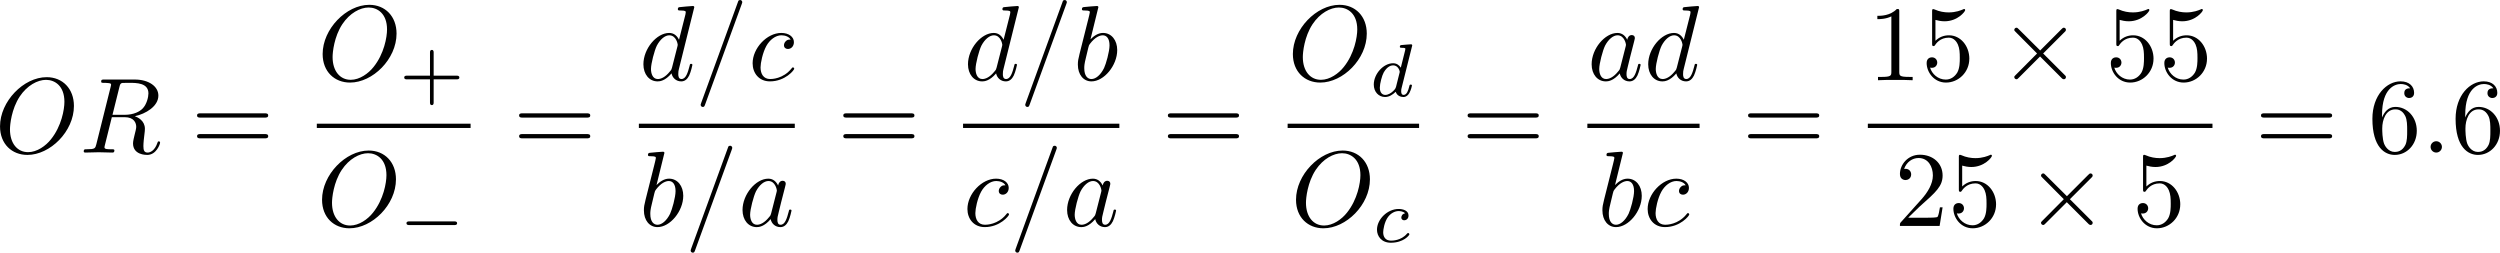<?xml version="1.0" encoding="UTF-8" standalone="no"?>
<!-- This file was generated by dvisvgm 2.13.1 -->

<svg
   version="1.1"
   width="372.584"
   height="37.658"
   viewBox="12.251 51.466 279.438 28.244"
   id="svg442"
   xmlns:xlink="http://www.w3.org/1999/xlink"
   xmlns="http://www.w3.org/2000/svg"
   xmlns:svg="http://www.w3.org/2000/svg">
  <defs
     id="defs1">
    <path
       id="g6-112"
       d="m 5.069,13.868 c 0.371,0 0.383,-0.012 0.502,-0.239 L 12.111,-0.024 c 0.084,-0.155 0.084,-0.179 0.084,-0.215 0,-0.132 -0.096,-0.239 -0.239,-0.239 -0.155,0 -0.203,0.108 -0.263,0.239 L 5.523,12.625 2.977,6.695 1.315,7.974 1.494,8.165 2.343,7.52 Z" />
    <path
       id="g1-0"
       d="m 6.226,-1.891 c 0.134,0 0.335,0 0.335,-0.201 0,-0.209 -0.192,-0.209 -0.335,-0.209 H 1.239 c -0.134,0 -0.335,0 -0.335,0.201 0,0.209 0.192,0.209 0.335,0.209 z" />
    <path
       id="g0-0"
       d="m 7.878,-2.75 c 0.203,0 0.418,0 0.418,-0.239 0,-0.239 -0.215,-0.239 -0.418,-0.239 H 1.411 c -0.203,0 -0.418,0 -0.418,0.239 0,0.239 0.215,0.239 0.418,0.239 z" />
    <path
       id="g0-2"
       d="M 4.651,-3.324 2.26,-5.703 C 2.116,-5.846 2.092,-5.87 1.997,-5.87 c -0.12,0 -0.239,0.108 -0.239,0.239 0,0.084 0.024,0.108 0.155,0.239 l 2.391,2.403 -2.391,2.403 C 1.781,-0.454 1.757,-0.43 1.757,-0.347 c 0,0.132 0.12,0.239 0.239,0.239 0.096,0 0.12,-0.024 0.263,-0.167 l 2.379,-2.379 2.475,2.475 c 0.024,0.012 0.108,0.072 0.179,0.072 0.143,0 0.239,-0.108 0.239,-0.239 0,-0.024 0,-0.072 -0.036,-0.132 -0.012,-0.024 -1.913,-1.901 -2.511,-2.511 l 2.188,-2.188 c 0.06,-0.072 0.239,-0.227 0.299,-0.299 0.012,-0.024 0.06,-0.072 0.06,-0.155 0,-0.132 -0.096,-0.239 -0.239,-0.239 -0.096,0 -0.143,0.048 -0.275,0.179 z" />
    <path
       id="g0-25"
       d="m 8.632,-5.404 c 0,-0.251 -0.084,-0.359 -0.167,-0.359 -0.048,0 -0.155,0.048 -0.167,0.323 -0.048,0.825 -0.885,1.315 -1.662,1.315 -0.693,0 -1.291,-0.371 -1.913,-0.789 -0.646,-0.43 -1.291,-0.861 -2.068,-0.861 -1.112,0 -1.997,0.849 -1.997,1.949 0,0.263 0.096,0.359 0.167,0.359 0.12,0 0.167,-0.227 0.167,-0.275 0.06,-1.004 1.04,-1.363 1.662,-1.363 0.693,0 1.291,0.371 1.913,0.789 0.646,0.43 1.291,0.861 2.068,0.861 1.112,0 1.997,-0.849 1.997,-1.949 z m 0,2.798 c 0,-0.347 -0.143,-0.371 -0.167,-0.371 -0.048,0 -0.155,0.06 -0.167,0.323 -0.048,0.825 -0.885,1.315 -1.662,1.315 -0.693,0 -1.291,-0.371 -1.913,-0.789 -0.646,-0.43 -1.291,-0.861 -2.068,-0.861 -1.112,0 -1.997,0.849 -1.997,1.949 0,0.263 0.096,0.359 0.167,0.359 0.12,0 0.167,-0.227 0.167,-0.275 0.06,-1.004 1.04,-1.363 1.662,-1.363 0.693,0 1.291,0.371 1.913,0.789 0.646,0.43 1.291,0.861 2.068,0.861 1.136,0 1.997,-0.885 1.997,-1.937 z" />
    <path
       id="g0-106"
       d="m 1.901,-8.536 c 0,-0.215 0,-0.43 -0.239,-0.43 -0.239,0 -0.239,0.215 -0.239,0.43 V 2.558 c 0,0.215 0,0.43 0.239,0.43 0.239,0 0.239,-0.215 0.239,-0.43 z" />
    <path
       id="g0-112"
       d="M 4.651,10.222 2.546,5.571 C 2.463,5.38 2.403,5.38 2.367,5.38 c -0.012,0 -0.072,0 -0.203,0.096 L 1.028,6.336 C 0.873,6.456 0.873,6.492 0.873,6.528 c 0,0.06 0.036,0.132 0.12,0.132 0.072,0 0.275,-0.167 0.406,-0.263 C 1.47,6.336 1.65,6.205 1.781,6.109 l 2.355,5.177 c 0.084,0.191 0.143,0.191 0.251,0.191 0.179,0 0.215,-0.072 0.299,-0.239 L 10.114,0 c 0.084,-0.167 0.084,-0.215 0.084,-0.239 0,-0.12 -0.096,-0.239 -0.239,-0.239 -0.096,0 -0.179,0.06 -0.275,0.251 z" />
    <path
       id="g5-43"
       d="m 3.875,-1.891 h 2.561 c 0.109,0 0.31,0 0.31,-0.201 0,-0.209 -0.192,-0.209 -0.31,-0.209 H 3.875 v -2.569 c 0,-0.109 0,-0.31 -0.201,-0.31 -0.209,0 -0.209,0.192 -0.209,0.31 V -2.301 H 0.895 c -0.109,0 -0.31,0 -0.31,0.201 0,0.209 0.192,0.209 0.31,0.209 h 2.569 v 2.569 c 0,0.109 0,0.31 0.201,0.31 0.209,0 0.209,-0.192 0.209,-0.31 z" />
    <path
       id="g3-82"
       d="m 3.456,-5.13 c 0.059,-0.234 0.075,-0.259 0.259,-0.285 h 0.536 c 0.778,0 1.741,0 1.741,0.862 0,0.343 -0.159,0.87 -0.552,1.172 -0.343,0.268 -0.862,0.402 -1.439,0.402 H 2.921 Z m 1.515,2.285 c 0.996,-0.234 1.883,-0.837 1.883,-1.582 0,-0.72 -0.854,-1.289 -2.067,-1.289 H 2.218 c -0.159,0 -0.268,0 -0.268,0.184 0,0.117 0.1,0.117 0.268,0.117 0.008,0 0.167,0 0.318,0.017 0.176,0.017 0.192,0.033 0.192,0.117 0,0.017 0,0.059 -0.033,0.184 L 1.582,-0.653 C 1.515,-0.368 1.498,-0.301 0.845,-0.301 c -0.142,0 -0.251,0 -0.251,0.176 C 0.594,-0.042 0.653,0 0.728,0 c 0.159,0 0.351,-0.025 0.519,-0.025 0.159,0 0.402,-0.008 0.552,-0.008 0.167,0 0.36,0.008 0.536,0.008 C 2.511,-0.025 2.72,0 2.896,0 c 0.042,0 0.176,0 0.176,-0.176 0,-0.126 -0.084,-0.126 -0.276,-0.126 -0.134,0 -0.167,0 -0.318,-0.017 -0.184,-0.025 -0.184,-0.042 -0.184,-0.126 0,-0.008 0,-0.059 0.033,-0.184 l 0.527,-2.117 h 1.138 c 0.72,0 1.029,0.36 1.029,0.753 0,0.109 -0.075,0.393 -0.117,0.586 -0.1,0.385 -0.134,0.51 -0.134,0.653 0,0.661 0.611,0.921 1.23,0.921 0.77,0 1.105,-0.82 1.105,-0.971 0,-0.025 -0.017,-0.117 -0.142,-0.117 -0.109,0 -0.126,0.059 -0.151,0.142 -0.117,0.368 -0.427,0.711 -0.778,0.711 -0.218,0 -0.377,-0.092 -0.377,-0.544 0,-0.209 0.05,-0.644 0.084,-0.87 0.033,-0.226 0.033,-0.31 0.033,-0.393 0,-0.1 0,-0.368 -0.234,-0.619 C 5.381,-2.67 5.155,-2.778 4.971,-2.845 Z" />
    <path
       id="g3-99"
       d="m 3.665,-3.205 c -0.301,0.05 -0.427,0.285 -0.427,0.469 0,0.226 0.176,0.31 0.326,0.31 0.184,0 0.477,-0.134 0.477,-0.536 0,-0.569 -0.653,-0.728 -1.105,-0.728 -1.255,0 -2.419,1.155 -2.419,2.318 0,0.72 0.502,1.456 1.548,1.456 1.414,0 2.075,-0.828 2.075,-0.946 0,-0.05 -0.075,-0.142 -0.142,-0.142 -0.05,0 -0.067,0.017 -0.134,0.084 -0.653,0.77 -1.632,0.77 -1.783,0.77 -0.603,0 -0.87,-0.41 -0.87,-0.929 0,-0.243 0.117,-1.155 0.552,-1.732 0.318,-0.41 0.753,-0.644 1.172,-0.644 0.117,0 0.519,0.017 0.728,0.251 z" />
    <path
       id="g3-100"
       d="m 4.778,-5.557 c 0.008,-0.017 0.033,-0.126 0.033,-0.134 0,-0.042 -0.033,-0.117 -0.134,-0.117 -0.167,0 -0.862,0.067 -1.071,0.084 -0.067,0.008 -0.184,0.017 -0.184,0.192 0,0.117 0.117,0.117 0.218,0.117 0.402,0 0.402,0.059 0.402,0.126 0,0.059 -0.017,0.109 -0.033,0.184 L 3.532,-3.197 C 3.356,-3.473 3.071,-3.691 2.67,-3.691 c -1.071,0 -2.159,1.18 -2.159,2.385 0,0.812 0.544,1.389 1.264,1.389 0.452,0 0.854,-0.259 1.188,-0.586 C 3.121,0 3.607,0.084 3.824,0.084 c 0.301,0 0.51,-0.184 0.661,-0.444 0.184,-0.326 0.293,-0.803 0.293,-0.837 0,-0.109 -0.109,-0.109 -0.134,-0.109 -0.117,0 -0.126,0.033 -0.184,0.259 -0.1,0.402 -0.259,0.895 -0.611,0.895 -0.218,0 -0.276,-0.184 -0.276,-0.41 0,-0.159 0.017,-0.234 0.042,-0.343 z m -1.783,4.511 c -0.059,0.234 -0.243,0.402 -0.427,0.561 -0.075,0.067 -0.41,0.335 -0.77,0.335 -0.31,0 -0.611,-0.218 -0.611,-0.812 0,-0.444 0.243,-1.364 0.435,-1.699 0.385,-0.669 0.812,-0.795 1.046,-0.795 0.586,0 0.745,0.636 0.745,0.728 0,0.033 -0.017,0.092 -0.025,0.117 z" />
    <path
       id="g2-18"
       d="m 5.44,-5.978 c 0,-0.789 -0.215,-2.451 -1.435,-2.451 -1.662,0 -3.503,3.371 -3.503,6.109 0,1.124 0.347,2.451 1.435,2.451 1.686,0 3.503,-3.431 3.503,-6.109 z M 1.769,-4.34 C 1.973,-5.105 2.212,-6.061 2.69,-6.91 3.013,-7.496 3.455,-8.165 3.993,-8.165 c 0.586,0 0.658,0.765 0.658,1.447 0,0.586 -0.096,1.196 -0.383,2.379 z m 2.391,0.383 c -0.132,0.55 -0.383,1.566 -0.837,2.427 -0.418,0.813 -0.873,1.399 -1.387,1.399 -0.395,0 -0.646,-0.347 -0.646,-1.459 0,-0.502 0.072,-1.196 0.383,-2.367 z" />
    <path
       id="g2-30"
       d="m 5.224,-8.01 c 0,-0.024 0.036,-0.155 0.036,-0.167 0,-0.012 0,-0.12 -0.143,-0.12 -0.12,0 -0.132,0.036 -0.179,0.239 l -0.693,2.762 c -1.901,0.06 -3.658,1.65 -3.658,3.276 0,1.136 0.837,2.08 2.295,2.164 C 2.786,0.514 2.702,0.897 2.606,1.267 2.463,1.829 2.343,2.283 2.343,2.319 c 0,0.12 0.084,0.132 0.143,0.132 0.06,0 0.084,-0.012 0.12,-0.048 C 2.63,2.379 2.702,2.092 2.738,1.925 L 3.192,0.143 c 1.925,-0.06 3.658,-1.674 3.658,-3.276 0,-0.944 -0.634,-2.044 -2.295,-2.164 z m -2.283,7.89 c -0.717,-0.036 -1.578,-0.454 -1.578,-1.65 0,-1.435 1.028,-3.108 2.809,-3.264 z m 1.542,-4.914 c 0.909,0.048 1.59,0.598 1.59,1.65 0,1.411 -1.028,3.12 -2.821,3.264 z" />
    <path
       id="g2-58"
       d="m 2.295,-0.634 c 0,-0.347 -0.287,-0.634 -0.634,-0.634 -0.347,0 -0.634,0.287 -0.634,0.634 0,0.347 0.287,0.634 0.634,0.634 0.347,0 0.634,-0.287 0.634,-0.634 z" />
    <path
       id="g2-61"
       d="m 5.248,-8.512 c 0.06,-0.155 0.06,-0.203 0.06,-0.215 0,-0.132 -0.108,-0.239 -0.239,-0.239 -0.084,0 -0.167,0.036 -0.203,0.108 L 0.717,2.534 C 0.658,2.69 0.658,2.738 0.658,2.75 c 0,0.132 0.108,0.239 0.239,0.239 0.155,0 0.191,-0.084 0.263,-0.287 z" />
    <path
       id="g2-68"
       d="M 1.901,-0.933 C 1.781,-0.466 1.757,-0.371 0.813,-0.371 c -0.203,0 -0.335,0 -0.335,0.227 C 0.478,0 0.586,0 0.813,0 h 3.957 c 2.487,0 4.842,-2.523 4.842,-5.141 0,-1.686 -1.016,-3.025 -2.809,-3.025 H 2.786 c -0.227,0 -0.359,0 -0.359,0.227 0,0.143 0.108,0.143 0.347,0.143 0.155,0 0.371,0.012 0.514,0.024 0.191,0.024 0.263,0.06 0.263,0.191 0,0.048 -0.012,0.084 -0.048,0.227 z m 2.582,-6.408 C 4.591,-7.759 4.615,-7.795 5.129,-7.795 H 6.408 c 1.172,0 2.164,0.634 2.164,2.212 0,0.586 -0.239,2.546 -1.255,3.862 -0.347,0.442 -1.291,1.351 -2.762,1.351 H 3.204 c -0.167,0 -0.191,0 -0.263,-0.012 -0.12,-0.012 -0.155,-0.024 -0.155,-0.12 0,-0.036 0,-0.06 0.06,-0.275 z" />
    <path
       id="g2-78"
       d="m 9.038,-6.91 c 0.12,-0.478 0.335,-0.849 1.291,-0.885 0.06,0 0.203,-0.012 0.203,-0.239 0,-0.012 0,-0.132 -0.155,-0.132 -0.395,0 -0.813,0.036 -1.207,0.036 -0.406,0 -0.825,-0.036 -1.219,-0.036 -0.072,0 -0.215,0 -0.215,0.239 0,0.132 0.12,0.132 0.215,0.132 0.681,0.012 0.813,0.263 0.813,0.526 0,0.036 -0.024,0.215 -0.036,0.251 L 7.388,-1.698 4.746,-7.938 C 4.651,-8.153 4.639,-8.165 4.364,-8.165 H 2.762 c -0.239,0 -0.347,0 -0.347,0.239 0,0.132 0.108,0.132 0.335,0.132 0.06,0 0.813,0 0.813,0.108 l -1.602,6.42 c -0.12,0.478 -0.323,0.861 -1.291,0.897 -0.072,0 -0.203,0.012 -0.203,0.239 C 0.466,-0.048 0.526,0 0.622,0 1.004,0 1.423,-0.036 1.817,-0.036 2.224,-0.036 2.654,0 3.049,0 c 0.06,0 0.215,0 0.215,-0.239 0,-0.12 -0.108,-0.132 -0.239,-0.132 -0.693,-0.024 -0.789,-0.287 -0.789,-0.526 0,-0.084 0.012,-0.143 0.048,-0.275 l 1.578,-6.312 c 0.048,0.072 0.048,0.096 0.108,0.215 l 2.977,7.042 C 7.03,-0.024 7.066,0 7.173,0 7.305,0 7.305,-0.036 7.364,-0.251 Z" />
    <path
       id="g2-79"
       d="m 8.847,-5.212 c 0,-1.925 -1.267,-3.216 -3.049,-3.216 -2.582,0 -5.212,2.714 -5.212,5.499 0,1.985 1.339,3.192 3.061,3.192 2.534,0 5.2,-2.618 5.2,-5.475 z m -5.129,5.165 c -1.184,0 -2.02,-0.968 -2.02,-2.546 0,-0.526 0.167,-2.271 1.088,-3.67 0.825,-1.243 1.997,-1.865 2.941,-1.865 0.98,0 2.056,0.669 2.056,2.451 0,0.861 -0.323,2.726 -1.506,4.196 -0.574,0.729 -1.554,1.435 -2.558,1.435 z" />
    <path
       id="g2-82"
       d="M 4.483,-7.34 C 4.555,-7.627 4.591,-7.747 4.818,-7.783 4.926,-7.795 5.308,-7.795 5.547,-7.795 c 0.849,0 2.176,0 2.176,1.184 0,0.406 -0.191,1.231 -0.658,1.698 -0.311,0.311 -0.944,0.693 -2.02,0.693 H 3.706 Z m 1.722,3.276 c 1.207,-0.263 2.63,-1.1 2.63,-2.307 0,-1.028 -1.076,-1.793 -2.642,-1.793 H 2.786 c -0.239,0 -0.347,0 -0.347,0.239 0,0.132 0.108,0.132 0.335,0.132 0.024,0 0.251,0 0.454,0.024 0.215,0.024 0.323,0.036 0.323,0.191 0,0.048 -0.012,0.084 -0.048,0.227 L 1.901,-0.933 C 1.781,-0.466 1.757,-0.371 0.813,-0.371 c -0.215,0 -0.323,0 -0.323,0.239 C 0.49,0 0.634,0 0.658,0 0.992,0 1.829,-0.036 2.164,-0.036 2.499,-0.036 3.347,0 3.682,0 c 0.096,0 0.239,0 0.239,-0.239 0,-0.132 -0.108,-0.132 -0.335,-0.132 -0.442,0 -0.777,0 -0.777,-0.215 0,-0.072 0.024,-0.132 0.036,-0.203 l 0.789,-3.168 h 1.423 c 1.088,0 1.303,0.669 1.303,1.088 0,0.179 -0.096,0.55 -0.167,0.825 -0.084,0.335 -0.191,0.777 -0.191,1.016 0,1.291 1.435,1.291 1.59,1.291 1.016,0 1.435,-1.207 1.435,-1.375 0,-0.143 -0.132,-0.143 -0.143,-0.143 -0.108,0 -0.132,0.084 -0.155,0.167 C 8.428,-0.203 7.914,0 7.639,0 7.245,0 7.161,-0.263 7.161,-0.729 c 0,-0.371 0.072,-0.98 0.12,-1.363 0.024,-0.167 0.048,-0.395 0.048,-0.562 0,-0.921 -0.801,-1.291 -1.124,-1.411 z" />
    <path
       id="g2-86"
       d="m 7.508,-6.802 c 0.586,-0.933 1.088,-0.968 1.53,-0.992 0.143,-0.012 0.155,-0.215 0.155,-0.227 0,-0.096 -0.06,-0.143 -0.155,-0.143 -0.311,0 -0.658,0.036 -0.98,0.036 -0.395,0 -0.801,-0.036 -1.184,-0.036 -0.072,0 -0.227,0 -0.227,0.227 0,0.132 0.108,0.143 0.191,0.143 0.323,0.024 0.55,0.143 0.55,0.395 0,0.179 -0.179,0.442 -0.179,0.454 L 3.539,-1.112 2.726,-7.436 c 0,-0.203 0.275,-0.359 0.825,-0.359 0.167,0 0.299,0 0.299,-0.239 0,-0.108 -0.096,-0.132 -0.167,-0.132 -0.478,0 -0.992,0.036 -1.482,0.036 -0.215,0 -0.442,-0.012 -0.658,-0.012 -0.215,0 -0.442,-0.024 -0.646,-0.024 -0.084,0 -0.227,0 -0.227,0.227 0,0.143 0.108,0.143 0.299,0.143 0.669,0 0.681,0.108 0.717,0.406 l 0.944,7.376 c 0.036,0.239 0.084,0.275 0.239,0.275 0.191,0 0.239,-0.06 0.335,-0.215 z" />
    <path
       id="g2-97"
       d="m 4.459,-4.519 c -0.215,-0.442 -0.562,-0.765 -1.1,-0.765 -1.399,0 -2.881,1.757 -2.881,3.503 0,1.124 0.658,1.913 1.59,1.913 0.239,0 0.837,-0.048 1.554,-0.897 0.096,0.502 0.514,0.897 1.088,0.897 0.418,0 0.693,-0.275 0.885,-0.658 0.203,-0.43 0.359,-1.16 0.359,-1.184 0,-0.12 -0.108,-0.12 -0.143,-0.12 -0.12,0 -0.132,0.048 -0.167,0.215 -0.203,0.777 -0.418,1.482 -0.909,1.482 -0.323,0 -0.359,-0.311 -0.359,-0.55 0,-0.263 0.024,-0.359 0.155,-0.885 0.132,-0.502 0.155,-0.622 0.263,-1.076 l 0.43,-1.674 c 0.084,-0.335 0.084,-0.359 0.084,-0.406 0,-0.203 -0.143,-0.323 -0.347,-0.323 -0.287,0 -0.466,0.263 -0.502,0.526 z m -0.777,3.096 c -0.06,0.215 -0.06,0.239 -0.239,0.442 -0.526,0.658 -1.016,0.849 -1.351,0.849 -0.598,0 -0.765,-0.658 -0.765,-1.124 0,-0.598 0.383,-2.068 0.658,-2.618 0.371,-0.705 0.909,-1.148 1.387,-1.148 0.777,0 0.944,0.98 0.944,1.052 0,0.072 -0.024,0.143 -0.036,0.203 z" />
    <path
       id="g2-98"
       d="m 2.857,-8.165 c 0,-0.012 0,-0.132 -0.155,-0.132 -0.275,0 -1.148,0.096 -1.459,0.12 -0.096,0.012 -0.227,0.024 -0.227,0.239 0,0.143 0.108,0.143 0.287,0.143 0.574,0 0.598,0.084 0.598,0.203 0,0.084 -0.108,0.49 -0.167,0.741 l -0.98,3.897 c -0.143,0.598 -0.191,0.789 -0.191,1.207 0,1.136 0.634,1.877 1.518,1.877 1.411,0 2.881,-1.781 2.881,-3.503 0,-1.088 -0.634,-1.913 -1.59,-1.913 -0.55,0 -1.04,0.347 -1.399,0.717 z M 1.733,-3.646 C 1.805,-3.909 1.805,-3.933 1.913,-4.065 c 0.586,-0.777 1.124,-0.956 1.435,-0.956 0.43,0 0.753,0.359 0.753,1.124 0,0.705 -0.395,2.08 -0.61,2.534 -0.395,0.801 -0.944,1.231 -1.411,1.231 -0.406,0 -0.801,-0.323 -0.801,-1.207 0,-0.227 0,-0.454 0.191,-1.207 z" />
    <path
       id="g2-99"
       d="m 4.734,-4.543 c -0.191,0 -0.359,0 -0.526,0.167 -0.191,0.179 -0.215,0.383 -0.215,0.466 0,0.287 0.215,0.418 0.442,0.418 0.347,0 0.669,-0.287 0.669,-0.765 0,-0.586 -0.562,-1.028 -1.411,-1.028 -1.614,0 -3.204,1.71 -3.204,3.395 0,1.076 0.693,2.02 1.937,2.02 1.71,0 2.714,-1.267 2.714,-1.411 0,-0.072 -0.072,-0.155 -0.143,-0.155 -0.06,0 -0.084,0.024 -0.155,0.12 -0.944,1.184 -2.248,1.184 -2.391,1.184 -0.753,0 -1.076,-0.586 -1.076,-1.303 0,-0.49 0.239,-1.65 0.646,-2.391 0.371,-0.681 1.028,-1.196 1.686,-1.196 0.406,0 0.861,0.155 1.028,0.478 z" />
    <path
       id="g2-100"
       d="m 6.169,-8.165 c 0,-0.012 0,-0.132 -0.155,-0.132 -0.179,0 -1.315,0.108 -1.518,0.132 -0.096,0.012 -0.167,0.072 -0.167,0.227 0,0.143 0.108,0.143 0.287,0.143 0.574,0 0.598,0.084 0.598,0.203 l -0.036,0.239 -0.717,2.833 c -0.215,-0.442 -0.562,-0.765 -1.1,-0.765 -1.399,0 -2.881,1.757 -2.881,3.503 0,1.124 0.658,1.913 1.59,1.913 0.239,0 0.837,-0.048 1.554,-0.897 0.096,0.502 0.514,0.897 1.088,0.897 0.418,0 0.693,-0.275 0.885,-0.658 0.203,-0.43 0.359,-1.16 0.359,-1.184 0,-0.12 -0.108,-0.12 -0.143,-0.12 -0.12,0 -0.132,0.048 -0.167,0.215 -0.203,0.777 -0.418,1.482 -0.909,1.482 -0.323,0 -0.359,-0.311 -0.359,-0.55 0,-0.287 0.024,-0.371 0.072,-0.574 z m -2.487,6.743 c -0.06,0.215 -0.06,0.239 -0.239,0.442 -0.526,0.658 -1.016,0.849 -1.351,0.849 -0.598,0 -0.765,-0.658 -0.765,-1.124 0,-0.598 0.383,-2.068 0.658,-2.618 0.371,-0.705 0.909,-1.148 1.387,-1.148 0.777,0 0.944,0.98 0.944,1.052 0,0.072 -0.024,0.143 -0.036,0.203 z" />
    <path
       id="g2-112"
       d="m 0.538,1.459 c -0.096,0.406 -0.12,0.49 -0.646,0.49 -0.143,0 -0.275,0 -0.275,0.227 0,0.096 0.06,0.143 0.155,0.143 0.323,0 0.669,-0.036 1.004,-0.036 0.395,0 0.801,0.036 1.184,0.036 0.06,0 0.215,0 0.215,-0.239 0,-0.132 -0.12,-0.132 -0.287,-0.132 -0.598,0 -0.598,-0.084 -0.598,-0.191 0,-0.143 0.502,-2.092 0.586,-2.391 0.155,0.347 0.49,0.765 1.1,0.765 1.387,0 2.881,-1.745 2.881,-3.503 0,-1.124 -0.681,-1.913 -1.59,-1.913 -0.598,0 -1.172,0.43 -1.566,0.897 -0.12,-0.646 -0.634,-0.897 -1.076,-0.897 -0.55,0 -0.777,0.466 -0.885,0.681 -0.215,0.406 -0.371,1.124 -0.371,1.16 0,0.12 0.12,0.12 0.143,0.12 0.12,0 0.132,-0.012 0.203,-0.275 0.203,-0.849 0.442,-1.423 0.873,-1.423 0.203,0 0.371,0.096 0.371,0.55 0,0.275 -0.036,0.406 -0.084,0.61 z m 2.104,-5.189 c 0.084,-0.323 0.406,-0.658 0.622,-0.837 0.418,-0.371 0.765,-0.454 0.968,-0.454 0.478,0 0.765,0.418 0.765,1.124 0,0.705 -0.395,2.08 -0.61,2.534 -0.406,0.837 -0.98,1.231 -1.423,1.231 -0.789,0 -0.944,-0.992 -0.944,-1.064 0,-0.024 0,-0.048 0.036,-0.191 z" />
    <path
       id="g4-40"
       d="m 3.957,2.869 c 0,-0.036 0,-0.06 -0.203,-0.263 -1.494,-1.506 -1.877,-3.766 -1.877,-5.595 0,-2.08 0.454,-4.16 1.925,-5.655 0.155,-0.143 0.155,-0.167 0.155,-0.203 0,-0.084 -0.048,-0.12 -0.12,-0.12 -0.12,0 -1.196,0.813 -1.901,2.331 -0.61,1.315 -0.753,2.642 -0.753,3.646 0,0.933 0.132,2.379 0.789,3.73 0.717,1.47 1.745,2.248 1.865,2.248 0.072,0 0.12,-0.036 0.12,-0.12 z" />
    <path
       id="g4-41"
       d="m 3.455,-2.989 c 0,-0.933 -0.132,-2.379 -0.789,-3.73 -0.717,-1.47 -1.745,-2.248 -1.865,-2.248 -0.072,0 -0.12,0.048 -0.12,0.12 0,0.036 0,0.06 0.227,0.275 1.172,1.184 1.853,3.084 1.853,5.583 0,2.044 -0.442,4.148 -1.925,5.655 -0.155,0.143 -0.155,0.167 -0.155,0.203 0,0.072 0.048,0.12 0.12,0.12 0.12,0 1.196,-0.813 1.901,-2.331 0.61,-1.315 0.753,-2.642 0.753,-3.646 z" />
    <path
       id="g4-43"
       d="m 4.89,-2.75 h 3.335 c 0.167,0 0.395,0 0.395,-0.239 0,-0.239 -0.227,-0.239 -0.395,-0.239 H 4.89 v -3.347 c 0,-0.167 0,-0.395 -0.239,-0.395 -0.239,0 -0.239,0.227 -0.239,0.395 v 3.347 H 1.064 c -0.167,0 -0.395,0 -0.395,0.239 0,0.239 0.227,0.239 0.395,0.239 h 3.347 v 3.347 c 0,0.167 0,0.395 0.239,0.395 0.239,0 0.239,-0.227 0.239,-0.395 z" />
    <path
       id="g4-48"
       d="m 5.499,-3.826 c 0,-0.956 -0.06,-1.913 -0.478,-2.798 -0.55,-1.148 -1.53,-1.339 -2.032,-1.339 -0.717,0 -1.59,0.311 -2.08,1.423 -0.383,0.825 -0.442,1.757 -0.442,2.714 0,0.897 0.048,1.973 0.538,2.881 0.514,0.968 1.387,1.207 1.973,1.207 0.646,0 1.554,-0.251 2.08,-1.387 0.383,-0.825 0.442,-1.757 0.442,-2.702 z M 2.977,0 C 2.511,0 1.805,-0.299 1.59,-1.447 1.459,-2.164 1.459,-3.264 1.459,-3.969 c 0,-0.765 0,-1.554 0.096,-2.2 0.227,-1.423 1.124,-1.53 1.423,-1.53 0.395,0 1.184,0.215 1.411,1.399 0.12,0.669 0.12,1.578 0.12,2.331 0,0.897 0,1.71 -0.132,2.475 C 4.196,-0.359 3.515,0 2.977,0 Z" />
    <path
       id="g4-49"
       d="m 3.515,-7.651 c 0,-0.287 0,-0.311 -0.275,-0.311 -0.741,0.765 -1.793,0.765 -2.176,0.765 v 0.371 c 0.239,0 0.944,0 1.566,-0.311 v 6.193 c 0,0.43 -0.036,0.574 -1.112,0.574 H 1.136 V 0 c 0.418,-0.036 1.459,-0.036 1.937,-0.036 0.478,0 1.518,0 1.937,0.036 V -0.371 H 4.627 c -1.076,0 -1.112,-0.132 -1.112,-0.574 z" />
    <path
       id="g4-50"
       d="M 1.518,-0.921 2.786,-2.152 C 4.651,-3.802 5.368,-4.447 5.368,-5.643 c 0,-1.363 -1.076,-2.319 -2.534,-2.319 -1.351,0 -2.236,1.1 -2.236,2.164 0,0.669 0.598,0.669 0.634,0.669 0.203,0 0.622,-0.143 0.622,-0.634 0,-0.311 -0.215,-0.622 -0.634,-0.622 -0.096,0 -0.12,0 -0.155,0.012 0.275,-0.777 0.921,-1.219 1.614,-1.219 1.088,0 1.602,0.968 1.602,1.949 0,0.956 -0.598,1.901 -1.255,2.642 L 0.729,-0.442 C 0.598,-0.311 0.598,-0.287 0.598,0 H 5.033 L 5.368,-2.08 H 5.069 c -0.06,0.359 -0.143,0.885 -0.263,1.064 -0.084,0.096 -0.873,0.096 -1.136,0.096 z" />
    <path
       id="g4-51"
       d="m 3.467,-4.208 c 0.98,-0.323 1.674,-1.16 1.674,-2.104 0,-0.98 -1.052,-1.65 -2.2,-1.65 -1.207,0 -2.116,0.717 -2.116,1.626 0,0.395 0.263,0.622 0.61,0.622 0.371,0 0.61,-0.263 0.61,-0.61 0,-0.598 -0.562,-0.598 -0.741,-0.598 0.371,-0.586 1.16,-0.741 1.59,-0.741 0.49,0 1.148,0.263 1.148,1.339 0,0.143 -0.024,0.837 -0.335,1.363 -0.359,0.574 -0.765,0.61 -1.064,0.622 -0.096,0.012 -0.383,0.036 -0.466,0.036 -0.096,0.012 -0.179,0.024 -0.179,0.143 0,0.132 0.084,0.132 0.287,0.132 h 0.526 c 0.98,0 1.423,0.813 1.423,1.985 0,1.626 -0.825,1.973 -1.351,1.973 -0.514,0 -1.411,-0.203 -1.829,-0.909 0.418,0.06 0.789,-0.203 0.789,-0.658 0,-0.43 -0.323,-0.669 -0.669,-0.669 -0.287,0 -0.669,0.167 -0.669,0.693 0,1.088 1.112,1.877 2.415,1.877 1.459,0 2.546,-1.088 2.546,-2.307 0,-0.98 -0.753,-1.913 -1.997,-2.164 z" />
    <path
       id="g4-52"
       d="m 3.515,-1.973 v 1.04 c 0,0.43 -0.024,0.562 -0.909,0.562 H 2.355 V 0 c 0.49,-0.036 1.112,-0.036 1.614,-0.036 0.502,0 1.136,0 1.626,0.036 V -0.371 H 5.344 c -0.885,0 -0.909,-0.132 -0.909,-0.562 v -1.04 h 1.196 v -0.371 H 4.435 v -5.44 c 0,-0.239 0,-0.311 -0.191,-0.311 -0.108,0 -0.143,0 -0.239,0.143 l -3.67,5.607 v 0.371 z M 3.587,-2.343 H 0.669 L 3.587,-6.802 Z" />
    <path
       id="g4-53"
       d="m 5.368,-2.403 c 0,-1.423 -0.98,-2.618 -2.271,-2.618 -0.574,0 -1.088,0.191 -1.518,0.61 v -2.331 c 0.239,0.072 0.634,0.155 1.016,0.155 1.47,0 2.307,-1.088 2.307,-1.243 0,-0.072 -0.036,-0.132 -0.12,-0.132 -0.012,0 -0.036,0 -0.096,0.036 -0.239,0.108 -0.825,0.347 -1.626,0.347 -0.478,0 -1.028,-0.084 -1.59,-0.335 -0.096,-0.036 -0.12,-0.036 -0.143,-0.036 -0.12,0 -0.12,0.096 -0.12,0.287 v 3.539 c 0,0.215 0,0.311 0.167,0.311 0.084,0 0.108,-0.036 0.155,-0.108 0.132,-0.191 0.574,-0.837 1.542,-0.837 0.622,0 0.921,0.55 1.016,0.765 0.191,0.442 0.215,0.909 0.215,1.506 0,0.418 0,1.136 -0.287,1.638 -0.287,0.466 -0.729,0.777 -1.279,0.777 -0.873,0 -1.554,-0.634 -1.757,-1.339 0.036,0.012 0.072,0.024 0.203,0.024 0.395,0 0.598,-0.299 0.598,-0.586 0,-0.287 -0.203,-0.586 -0.598,-0.586 -0.167,0 -0.586,0.084 -0.586,0.634 0,1.028 0.825,2.188 2.164,2.188 1.387,0 2.606,-1.148 2.606,-2.666 z" />
    <path
       id="g4-54"
       d="m 1.578,-3.921 v -0.287 c 0,-3.025 1.482,-3.455 2.092,-3.455 0.287,0 0.789,0.072 1.052,0.478 -0.179,0 -0.658,0 -0.658,0.538 0,0.371 0.287,0.55 0.55,0.55 0.191,0 0.55,-0.108 0.55,-0.574 0,-0.717 -0.526,-1.291 -1.518,-1.291 -1.53,0 -3.144,1.542 -3.144,4.184 0,3.192 1.387,4.041 2.499,4.041 1.327,0 2.463,-1.124 2.463,-2.702 0,-1.518 -1.064,-2.666 -2.391,-2.666 -0.813,0 -1.255,0.61 -1.494,1.184 z m 1.423,3.85 c -0.753,0 -1.112,-0.717 -1.184,-0.897 -0.215,-0.562 -0.215,-1.518 -0.215,-1.733 0,-0.933 0.383,-2.128 1.459,-2.128 0.191,0 0.741,0 1.112,0.741 0.215,0.442 0.215,1.052 0.215,1.638 0,0.574 0,1.172 -0.203,1.602 -0.359,0.717 -0.909,0.777 -1.184,0.777 z" />
    <path
       id="g4-55"
       d="M 5.691,-7.281 C 5.798,-7.424 5.798,-7.448 5.798,-7.699 H 2.893 c -1.459,0 -1.482,-0.155 -1.53,-0.383 H 1.064 l -0.395,2.463 h 0.299 C 1.004,-5.81 1.112,-6.563 1.267,-6.707 1.351,-6.779 2.283,-6.779 2.439,-6.779 h 2.475 C 4.782,-6.587 3.838,-5.284 3.575,-4.89 2.499,-3.276 2.104,-1.614 2.104,-0.395 c 0,0.12 0,0.658 0.55,0.658 0.55,0 0.55,-0.538 0.55,-0.658 v -0.61 c 0,-0.658 0.036,-1.315 0.132,-1.961 0.048,-0.275 0.215,-1.303 0.741,-2.044 z" />
    <path
       id="g4-56"
       d="M 1.949,-5.464 C 1.399,-5.822 1.351,-6.229 1.351,-6.432 c 0,-0.729 0.777,-1.231 1.626,-1.231 0.873,0 1.638,0.622 1.638,1.482 0,0.681 -0.466,1.255 -1.184,1.674 z m 1.745,1.136 c 0.861,-0.442 1.447,-1.064 1.447,-1.853 0,-1.1 -1.064,-1.781 -2.152,-1.781 -1.196,0 -2.164,0.885 -2.164,1.997 0,0.215 0.024,0.753 0.526,1.315 0.132,0.143 0.574,0.442 0.873,0.646 -0.693,0.347 -1.722,1.016 -1.722,2.2 0,1.267 1.219,2.068 2.475,2.068 1.351,0 2.487,-0.992 2.487,-2.271 0,-0.43 -0.132,-0.968 -0.586,-1.47 C 4.651,-3.73 4.459,-3.85 3.694,-4.328 Z m -1.196,0.502 1.47,0.933 c 0.335,0.227 0.897,0.586 0.897,1.315 0,0.885 -0.897,1.506 -1.877,1.506 -1.028,0 -1.889,-0.741 -1.889,-1.733 0,-0.693 0.383,-1.459 1.399,-2.02 z" />
    <path
       id="g4-57"
       d="m 4.388,-3.802 v 0.383 c 0,2.798 -1.243,3.347 -1.937,3.347 -0.203,0 -0.849,-0.024 -1.172,-0.43 0.526,0 0.622,-0.347 0.622,-0.55 0,-0.371 -0.287,-0.55 -0.55,-0.55 -0.191,0 -0.55,0.108 -0.55,0.574 0,0.801 0.646,1.291 1.662,1.291 1.542,0 3.001,-1.626 3.001,-4.196 0,-3.216 -1.375,-4.029 -2.439,-4.029 -0.658,0 -1.243,0.215 -1.757,0.753 -0.49,0.538 -0.765,1.04 -0.765,1.937 0,1.494 1.052,2.666 2.391,2.666 0.729,0 1.219,-0.502 1.494,-1.196 z m -1.482,0.921 c -0.191,0 -0.741,0 -1.112,-0.753 -0.215,-0.442 -0.215,-1.04 -0.215,-1.626 0,-0.646 0,-1.207 0.251,-1.65 0.323,-0.598 0.777,-0.753 1.196,-0.753 0.55,0 0.944,0.406 1.148,0.944 0.143,0.383 0.191,1.136 0.191,1.686 0,0.992 -0.406,2.152 -1.459,2.152 z" />
    <path
       id="g4-61"
       d="m 8.213,-3.909 c 0.179,0 0.406,0 0.406,-0.239 0,-0.239 -0.227,-0.239 -0.395,-0.239 H 1.064 c -0.167,0 -0.395,0 -0.395,0.239 0,0.239 0.227,0.239 0.406,0.239 z m 0.012,2.319 c 0.167,0 0.395,0 0.395,-0.239 0,-0.239 -0.227,-0.239 -0.406,-0.239 H 1.076 c -0.179,0 -0.406,0 -0.406,0.239 0,0.239 0.227,0.239 0.395,0.239 z" />
  </defs>
  <use
     x="147.394"
     y="66.472"
     xlink:href="#g4-48"
     id="use1"
     transform="translate(-88.664,-461.797)" />
  <use
     x="153.371"
     y="66.472"
     xlink:href="#g4-49"
     id="use2"
     transform="translate(-88.664,-461.797)" />
  <use
     x="159.349"
     y="66.472"
     xlink:href="#g4-49"
     id="use3"
     transform="translate(-88.664,-461.797)" />
  <use
     x="177.282"
     y="66.472"
     xlink:href="#g2-112"
     id="use4"
     transform="translate(-88.664,-461.797)" />
  <use
     x="183.297"
     y="68.265"
     xlink:href="#g3-82"
     id="use5"
     transform="translate(-88.664,-461.797)" />
  <use
     x="194.46"
     y="66.472"
     xlink:href="#g4-61"
     id="use6"
     transform="translate(-88.664,-461.797)" />
  <use
     x="208.514"
     y="58.384"
     xlink:href="#g2-99"
     id="use7"
     transform="translate(-88.664,-461.797)" />
  <use
     x="216.344"
     y="58.384"
     xlink:href="#g4-43"
     id="use8"
     transform="translate(-88.664,-461.797)" />
  <use
     x="228.3"
     y="58.384"
     xlink:href="#g2-100"
     id="use9"
     transform="translate(-88.664,-461.797)" />
  <rect
     x="119.85"
     y="-398.553"
     height="0.478"
     width="26.008"
     id="rect9" />
  <use
     x="216.064"
     y="74.673"
     xlink:href="#g2-78"
     id="use10"
     transform="translate(-88.664,-461.797)" />
  <use
     x="239.277"
     y="66.472"
     xlink:href="#g4-61"
     id="use11"
     transform="translate(-88.664,-461.797)" />
  <use
     x="256.32"
     y="58.384"
     xlink:href="#g4-52"
     id="use12"
     transform="translate(-88.664,-461.797)" />
  <use
     x="262.298"
     y="58.384"
     xlink:href="#g4-48"
     id="use13"
     transform="translate(-88.664,-461.797)" />
  <rect
     x="164.668"
     y="-398.553"
     height="0.478"
     width="17.933"
     id="rect13" />
  <use
     x="253.331"
     y="74.673"
     xlink:href="#g4-49"
     id="use14"
     transform="translate(-88.664,-461.797)" />
  <use
     x="259.309"
     y="74.673"
     xlink:href="#g4-48"
     id="use15"
     transform="translate(-88.664,-461.797)" />
  <use
     x="265.287"
     y="74.673"
     xlink:href="#g4-48"
     id="use16"
     transform="translate(-88.664,-461.797)" />
  <use
     x="276.02"
     y="66.472"
     xlink:href="#g4-61"
     id="use17"
     transform="translate(-88.664,-461.797)" />
  <use
     x="288.639"
     y="66.472"
     xlink:href="#g4-48"
     id="use18"
     transform="translate(-88.664,-461.797)" />
  <use
     x="294.616"
     y="66.472"
     xlink:href="#g2-58"
     id="use19"
     transform="translate(-88.664,-461.797)" />
  <use
     x="297.937"
     y="66.472"
     xlink:href="#g4-52"
     id="use20"
     transform="translate(-88.664,-461.797)" />
  <use
     x="148.549"
     y="103.018"
     xlink:href="#g4-48"
     id="use21"
     transform="translate(-88.664,-461.797)" />
  <use
     x="154.527"
     y="103.018"
     xlink:href="#g4-49"
     id="use22"
     transform="translate(-88.664,-461.797)" />
  <use
     x="160.504"
     y="103.018"
     xlink:href="#g4-50"
     id="use23"
     transform="translate(-88.664,-461.797)" />
  <use
     x="178.437"
     y="103.018"
     xlink:href="#g2-112"
     id="use24"
     transform="translate(-88.664,-461.797)" />
  <use
     x="184.452"
     y="104.811"
     xlink:href="#g3-100"
     id="use25"
     transform="translate(-88.664,-461.797)" />
  <use
     x="193.348"
     y="103.018"
     xlink:href="#g4-61"
     id="use26"
     transform="translate(-88.664,-461.797)" />
  <use
     x="207.401"
     y="94.93"
     xlink:href="#g2-98"
     id="use27"
     transform="translate(-88.664,-461.797)" />
  <use
     x="215.189"
     y="94.93"
     xlink:href="#g4-43"
     id="use28"
     transform="translate(-88.664,-461.797)" />
  <use
     x="227.144"
     y="94.93"
     xlink:href="#g2-100"
     id="use29"
     transform="translate(-88.664,-461.797)" />
  <rect
     x="118.738"
     y="-362.007"
     height="0.478"
     width="25.965"
     id="rect29" />
  <use
     x="214.929"
     y="111.219"
     xlink:href="#g2-78"
     id="use30"
     transform="translate(-88.664,-461.797)" />
  <use
     x="238.122"
     y="103.018"
     xlink:href="#g4-61"
     id="use31"
     transform="translate(-88.664,-461.797)" />
  <use
     x="255.165"
     y="94.93"
     xlink:href="#g4-50"
     id="use32"
     transform="translate(-88.664,-461.797)" />
  <use
     x="261.142"
     y="94.93"
     xlink:href="#g4-48"
     id="use33"
     transform="translate(-88.664,-461.797)" />
  <rect
     x="163.512"
     y="-362.007"
     height="0.478"
     width="17.933"
     id="rect33" />
  <use
     x="252.176"
     y="111.219"
     xlink:href="#g4-49"
     id="use34"
     transform="translate(-88.664,-461.797)" />
  <use
     x="258.153"
     y="111.219"
     xlink:href="#g4-48"
     id="use35"
     transform="translate(-88.664,-461.797)" />
  <use
     x="264.131"
     y="111.219"
     xlink:href="#g4-48"
     id="use36"
     transform="translate(-88.664,-461.797)" />
  <use
     x="274.864"
     y="103.018"
     xlink:href="#g4-61"
     id="use37"
     transform="translate(-88.664,-461.797)" />
  <use
     x="287.483"
     y="103.018"
     xlink:href="#g4-48"
     id="use38"
     transform="translate(-88.664,-461.797)" />
  <use
     x="293.461"
     y="103.018"
     xlink:href="#g2-58"
     id="use39"
     transform="translate(-88.664,-461.797)" />
  <use
     x="296.782"
     y="103.018"
     xlink:href="#g4-50"
     id="use40"
     transform="translate(-88.664,-461.797)" />
  <use
     x="39.3"
     y="139.564"
     xlink:href="#g4-48"
     id="use41"
     transform="translate(-88.664,-461.797)" />
  <use
     x="45.277"
     y="139.564"
     xlink:href="#g4-49"
     id="use42"
     transform="translate(-88.664,-461.797)" />
  <use
     x="51.255"
     y="139.564"
     xlink:href="#g4-51"
     id="use43"
     transform="translate(-88.664,-461.797)" />
  <use
     x="69.188"
     y="139.564"
     xlink:href="#g2-30"
     id="use44"
     transform="translate(-88.664,-461.797)" />
  <use
     x="79.632"
     y="139.564"
     xlink:href="#g4-61"
     id="use45"
     transform="translate(-88.664,-461.797)" />
  <use
     x="151.601"
     y="131.476"
     xlink:href="#g2-97"
     id="use46"
     transform="translate(-88.664,-461.797)" />
  <use
     x="157.921"
     y="131.476"
     xlink:href="#g2-100"
     id="use47"
     transform="translate(-88.664,-461.797)" />
  <use
     x="166.8"
     y="131.476"
     xlink:href="#g0-0"
     id="use48"
     transform="translate(-88.664,-461.797)" />
  <use
     x="178.755"
     y="131.476"
     xlink:href="#g2-98"
     id="use49"
     transform="translate(-88.664,-461.797)" />
  <use
     x="183.886"
     y="131.476"
     xlink:href="#g2-99"
     id="use50"
     transform="translate(-88.664,-461.797)" />
  <rect
     x="5.022"
     y="-325.461"
     height="0.478"
     width="153.289"
     id="rect50" />
  <use
     x="93.686"
     y="139.205"
     xlink:href="#g6-112"
     id="use51"
     transform="translate(-88.664,-461.797)" />
  <rect
     x="16.977"
     y="-323.071"
     height="0.478"
     width="141.334"
     id="rect51" />
  <use
     x="105.641"
     y="149.427"
     xlink:href="#g4-40"
     id="use52"
     transform="translate(-88.664,-461.797)" />
  <use
     x="110.29"
     y="149.427"
     xlink:href="#g2-97"
     id="use53"
     transform="translate(-88.664,-461.797)" />
  <use
     x="119.266"
     y="149.427"
     xlink:href="#g4-43"
     id="use54"
     transform="translate(-88.664,-461.797)" />
  <use
     x="131.221"
     y="149.427"
     xlink:href="#g2-98"
     id="use55"
     transform="translate(-88.664,-461.797)" />
  <use
     x="136.352"
     y="149.427"
     xlink:href="#g4-41"
     id="use56"
     transform="translate(-88.664,-461.797)" />
  <use
     x="141.001"
     y="149.427"
     xlink:href="#g4-40"
     id="use57"
     transform="translate(-88.664,-461.797)" />
  <use
     x="145.651"
     y="149.427"
     xlink:href="#g2-99"
     id="use58"
     transform="translate(-88.664,-461.797)" />
  <use
     x="153.481"
     y="149.427"
     xlink:href="#g4-43"
     id="use59"
     transform="translate(-88.664,-461.797)" />
  <use
     x="165.436"
     y="149.427"
     xlink:href="#g2-100"
     id="use60"
     transform="translate(-88.664,-461.797)" />
  <use
     x="171.659"
     y="149.427"
     xlink:href="#g4-41"
     id="use61"
     transform="translate(-88.664,-461.797)" />
  <use
     x="176.308"
     y="149.427"
     xlink:href="#g4-40"
     id="use62"
     transform="translate(-88.664,-461.797)" />
  <use
     x="180.957"
     y="149.427"
     xlink:href="#g2-97"
     id="use63"
     transform="translate(-88.664,-461.797)" />
  <use
     x="189.933"
     y="149.427"
     xlink:href="#g4-43"
     id="use64"
     transform="translate(-88.664,-461.797)" />
  <use
     x="201.888"
     y="149.427"
     xlink:href="#g2-99"
     id="use65"
     transform="translate(-88.664,-461.797)" />
  <use
     x="207.062"
     y="149.427"
     xlink:href="#g4-41"
     id="use66"
     transform="translate(-88.664,-461.797)" />
  <use
     x="211.711"
     y="149.427"
     xlink:href="#g4-40"
     id="use67"
     transform="translate(-88.664,-461.797)" />
  <use
     x="216.361"
     y="149.427"
     xlink:href="#g2-98"
     id="use68"
     transform="translate(-88.664,-461.797)" />
  <use
     x="224.148"
     y="149.427"
     xlink:href="#g4-43"
     id="use69"
     transform="translate(-88.664,-461.797)" />
  <use
     x="236.103"
     y="149.427"
     xlink:href="#g2-100"
     id="use70"
     transform="translate(-88.664,-461.797)" />
  <use
     x="242.326"
     y="149.427"
     xlink:href="#g4-41"
     id="use71"
     transform="translate(-88.664,-461.797)" />
  <use
     x="251.73"
     y="139.564"
     xlink:href="#g4-61"
     id="use72"
     transform="translate(-88.664,-461.797)" />
  <use
     x="273.754"
     y="131.476"
     xlink:href="#g4-49"
     id="use73"
     transform="translate(-88.664,-461.797)" />
  <use
     x="279.732"
     y="131.476"
     xlink:href="#g4-53"
     id="use74"
     transform="translate(-88.664,-461.797)" />
  <use
     x="288.366"
     y="131.476"
     xlink:href="#g0-2"
     id="use75"
     transform="translate(-88.664,-461.797)" />
  <use
     x="300.321"
     y="131.476"
     xlink:href="#g4-53"
     id="use76"
     transform="translate(-88.664,-461.797)" />
  <use
     x="306.299"
     y="131.476"
     xlink:href="#g4-53"
     id="use77"
     transform="translate(-88.664,-461.797)" />
  <use
     x="314.933"
     y="131.476"
     xlink:href="#g0-0"
     id="use78"
     transform="translate(-88.664,-461.797)" />
  <use
     x="326.888"
     y="131.476"
     xlink:href="#g4-50"
     id="use79"
     transform="translate(-88.664,-461.797)" />
  <use
     x="332.866"
     y="131.476"
     xlink:href="#g4-53"
     id="use80"
     transform="translate(-88.664,-461.797)" />
  <use
     x="341.5"
     y="131.476"
     xlink:href="#g0-2"
     id="use81"
     transform="translate(-88.664,-461.797)" />
  <use
     x="353.455"
     y="131.476"
     xlink:href="#g4-53"
     id="use82"
     transform="translate(-88.664,-461.797)" />
  <rect
     x="177.12"
     y="-325.461"
     height="0.478"
     width="101.619"
     id="rect82" />
  <use
     x="265.784"
     y="139.205"
     xlink:href="#g0-112"
     id="use83"
     transform="translate(-88.664,-461.797)" />
  <rect
     x="187.083"
     y="-323.071"
     height="0.478"
     width="91.656"
     id="rect83" />
  <use
     x="275.747"
     y="148.596"
     xlink:href="#g4-52"
     id="use84"
     transform="translate(-88.664,-461.797)" />
  <use
     x="281.724"
     y="148.596"
     xlink:href="#g4-48"
     id="use85"
     transform="translate(-88.664,-461.797)" />
  <use
     x="290.359"
     y="148.596"
     xlink:href="#g0-2"
     id="use86"
     transform="translate(-88.664,-461.797)" />
  <use
     x="302.314"
     y="148.596"
     xlink:href="#g4-54"
     id="use87"
     transform="translate(-88.664,-461.797)" />
  <use
     x="308.291"
     y="148.596"
     xlink:href="#g4-48"
     id="use88"
     transform="translate(-88.664,-461.797)" />
  <use
     x="316.926"
     y="148.596"
     xlink:href="#g0-2"
     id="use89"
     transform="translate(-88.664,-461.797)" />
  <use
     x="328.881"
     y="148.596"
     xlink:href="#g4-50"
     id="use90"
     transform="translate(-88.664,-461.797)" />
  <use
     x="334.858"
     y="148.596"
     xlink:href="#g4-48"
     id="use91"
     transform="translate(-88.664,-461.797)" />
  <use
     x="343.492"
     y="148.596"
     xlink:href="#g0-2"
     id="use92"
     transform="translate(-88.664,-461.797)" />
  <use
     x="355.448"
     y="148.596"
     xlink:href="#g4-56"
     id="use93"
     transform="translate(-88.664,-461.797)" />
  <use
     x="361.425"
     y="148.596"
     xlink:href="#g4-48"
     id="use94"
     transform="translate(-88.664,-461.797)" />
  <use
     x="372.158"
     y="139.564"
     xlink:href="#g0-25"
     id="use95"
     transform="translate(-88.664,-461.797)" />
  <use
     x="384.777"
     y="139.564"
     xlink:href="#g4-48"
     id="use96"
     transform="translate(-88.664,-461.797)" />
  <use
     x="390.755"
     y="139.564"
     xlink:href="#g2-58"
     id="use97"
     transform="translate(-88.664,-461.797)" />
  <use
     x="394.076"
     y="139.564"
     xlink:href="#g4-51"
     id="use98"
     transform="translate(-88.664,-461.797)" />
  <use
     x="400.054"
     y="139.564"
     xlink:href="#g4-53"
     id="use99"
     transform="translate(-88.664,-461.797)" />
  <use
     x="406.031"
     y="139.564"
     xlink:href="#g4-55"
     id="use100"
     transform="translate(-88.664,-461.797)" />
  <use
     x="12.251"
     y="182.082"
     xlink:href="#g4-48"
     id="use101"
     transform="translate(-88.664,-461.797)" />
  <use
     x="18.229"
     y="182.082"
     xlink:href="#g4-49"
     id="use102"
     transform="translate(-88.664,-461.797)" />
  <use
     x="24.207"
     y="182.082"
     xlink:href="#g4-52"
     id="use103"
     transform="translate(-88.664,-461.797)" />
  <use
     x="42.139"
     y="182.082"
     xlink:href="#g2-86"
     id="use104"
     transform="translate(-88.664,-461.797)" />
  <use
     x="55.091"
     y="182.082"
     xlink:href="#g4-61"
     id="use105"
     transform="translate(-88.664,-461.797)" />
  <use
     x="67.71"
     y="182.082"
     xlink:href="#g2-18"
     id="use106"
     transform="translate(-88.664,-461.797)" />
  <use
     x="76.975"
     y="182.082"
     xlink:href="#g4-61"
     id="use107"
     transform="translate(-88.664,-461.797)" />
  <use
     x="89.595"
     y="182.082"
     xlink:href="#g0-106"
     id="use108"
     transform="translate(-88.664,-461.797)" />
  <use
     x="92.915"
     y="182.082"
     xlink:href="#g2-30"
     id="use109"
     transform="translate(-88.664,-461.797)" />
  <use
     x="100.039"
     y="182.082"
     xlink:href="#g0-106"
     id="use110"
     transform="translate(-88.664,-461.797)" />
  <use
     x="106.68"
     y="182.082"
     xlink:href="#g4-61"
     id="use111"
     transform="translate(-88.664,-461.797)" />
  <use
     x="175.329"
     y="173.995"
     xlink:href="#g0-106"
     id="use112"
     transform="translate(-88.664,-461.797)" />
  <use
     x="178.65"
     y="173.995"
     xlink:href="#g2-97"
     id="use113"
     transform="translate(-88.664,-461.797)" />
  <use
     x="184.969"
     y="173.995"
     xlink:href="#g2-100"
     id="use114"
     transform="translate(-88.664,-461.797)" />
  <use
     x="193.848"
     y="173.995"
     xlink:href="#g0-0"
     id="use115"
     transform="translate(-88.664,-461.797)" />
  <use
     x="205.803"
     y="173.995"
     xlink:href="#g2-98"
     id="use116"
     transform="translate(-88.664,-461.797)" />
  <use
     x="210.934"
     y="173.995"
     xlink:href="#g2-99"
     id="use117"
     transform="translate(-88.664,-461.797)" />
  <use
     x="216.108"
     y="173.995"
     xlink:href="#g0-106"
     id="use118"
     transform="translate(-88.664,-461.797)" />
  <rect
     x="32.071"
     y="-282.943"
     height="0.478"
     width="153.289"
     id="rect118" />
  <use
     x="120.734"
     y="181.724"
     xlink:href="#g6-112"
     id="use119"
     transform="translate(-88.664,-461.797)" />
  <rect
     x="44.026"
     y="-280.552"
     height="0.478"
     width="141.334"
     id="rect119" />
  <use
     x="132.69"
     y="191.945"
     xlink:href="#g4-40"
     id="use120"
     transform="translate(-88.664,-461.797)" />
  <use
     x="137.339"
     y="191.945"
     xlink:href="#g2-97"
     id="use121"
     transform="translate(-88.664,-461.797)" />
  <use
     x="146.315"
     y="191.945"
     xlink:href="#g4-43"
     id="use122"
     transform="translate(-88.664,-461.797)" />
  <use
     x="158.27"
     y="191.945"
     xlink:href="#g2-98"
     id="use123"
     transform="translate(-88.664,-461.797)" />
  <use
     x="163.401"
     y="191.945"
     xlink:href="#g4-41"
     id="use124"
     transform="translate(-88.664,-461.797)" />
  <use
     x="168.05"
     y="191.945"
     xlink:href="#g4-40"
     id="use125"
     transform="translate(-88.664,-461.797)" />
  <use
     x="172.699"
     y="191.945"
     xlink:href="#g2-99"
     id="use126"
     transform="translate(-88.664,-461.797)" />
  <use
     x="180.529"
     y="191.945"
     xlink:href="#g4-43"
     id="use127"
     transform="translate(-88.664,-461.797)" />
  <use
     x="192.485"
     y="191.945"
     xlink:href="#g2-100"
     id="use128"
     transform="translate(-88.664,-461.797)" />
  <use
     x="198.707"
     y="191.945"
     xlink:href="#g4-41"
     id="use129"
     transform="translate(-88.664,-461.797)" />
  <use
     x="203.356"
     y="191.945"
     xlink:href="#g4-40"
     id="use130"
     transform="translate(-88.664,-461.797)" />
  <use
     x="208.006"
     y="191.945"
     xlink:href="#g2-97"
     id="use131"
     transform="translate(-88.664,-461.797)" />
  <use
     x="216.982"
     y="191.945"
     xlink:href="#g4-43"
     id="use132"
     transform="translate(-88.664,-461.797)" />
  <use
     x="228.937"
     y="191.945"
     xlink:href="#g2-99"
     id="use133"
     transform="translate(-88.664,-461.797)" />
  <use
     x="234.11"
     y="191.945"
     xlink:href="#g4-41"
     id="use134"
     transform="translate(-88.664,-461.797)" />
  <use
     x="238.76"
     y="191.945"
     xlink:href="#g4-40"
     id="use135"
     transform="translate(-88.664,-461.797)" />
  <use
     x="243.409"
     y="191.945"
     xlink:href="#g2-98"
     id="use136"
     transform="translate(-88.664,-461.797)" />
  <use
     x="251.196"
     y="191.945"
     xlink:href="#g4-43"
     id="use137"
     transform="translate(-88.664,-461.797)" />
  <use
     x="263.151"
     y="191.945"
     xlink:href="#g2-100"
     id="use138"
     transform="translate(-88.664,-461.797)" />
  <use
     x="269.374"
     y="191.945"
     xlink:href="#g4-41"
     id="use139"
     transform="translate(-88.664,-461.797)" />
  <use
     x="278.779"
     y="182.082"
     xlink:href="#g4-61"
     id="use140"
     transform="translate(-88.664,-461.797)" />
  <use
     x="297.482"
     y="173.995"
     xlink:href="#g0-106"
     id="use141"
     transform="translate(-88.664,-461.797)" />
  <use
     x="300.803"
     y="173.995"
     xlink:href="#g4-49"
     id="use142"
     transform="translate(-88.664,-461.797)" />
  <use
     x="306.78"
     y="173.995"
     xlink:href="#g4-53"
     id="use143"
     transform="translate(-88.664,-461.797)" />
  <use
     x="315.414"
     y="173.995"
     xlink:href="#g0-2"
     id="use144"
     transform="translate(-88.664,-461.797)" />
  <use
     x="327.37"
     y="173.995"
     xlink:href="#g4-53"
     id="use145"
     transform="translate(-88.664,-461.797)" />
  <use
     x="333.347"
     y="173.995"
     xlink:href="#g4-53"
     id="use146"
     transform="translate(-88.664,-461.797)" />
  <use
     x="341.981"
     y="173.995"
     xlink:href="#g0-0"
     id="use147"
     transform="translate(-88.664,-461.797)" />
  <use
     x="353.937"
     y="173.995"
     xlink:href="#g4-50"
     id="use148"
     transform="translate(-88.664,-461.797)" />
  <use
     x="359.914"
     y="173.995"
     xlink:href="#g4-53"
     id="use149"
     transform="translate(-88.664,-461.797)" />
  <use
     x="368.548"
     y="173.995"
     xlink:href="#g0-2"
     id="use150"
     transform="translate(-88.664,-461.797)" />
  <use
     x="380.504"
     y="173.995"
     xlink:href="#g4-53"
     id="use151"
     transform="translate(-88.664,-461.797)" />
  <use
     x="386.481"
     y="173.995"
     xlink:href="#g0-106"
     id="use152"
     transform="translate(-88.664,-461.797)" />
  <rect
     x="204.169"
     y="-282.943"
     height="0.478"
     width="101.619"
     id="rect152" />
  <use
     x="292.832"
     y="181.724"
     xlink:href="#g0-112"
     id="use153"
     transform="translate(-88.664,-461.797)" />
  <rect
     x="214.131"
     y="-280.552"
     height="0.478"
     width="91.656"
     id="rect153" />
  <use
     x="302.795"
     y="191.115"
     xlink:href="#g4-52"
     id="use154"
     transform="translate(-88.664,-461.797)" />
  <use
     x="308.773"
     y="191.115"
     xlink:href="#g4-48"
     id="use155"
     transform="translate(-88.664,-461.797)" />
  <use
     x="317.407"
     y="191.115"
     xlink:href="#g0-2"
     id="use156"
     transform="translate(-88.664,-461.797)" />
  <use
     x="329.362"
     y="191.115"
     xlink:href="#g4-54"
     id="use157"
     transform="translate(-88.664,-461.797)" />
  <use
     x="335.34"
     y="191.115"
     xlink:href="#g4-48"
     id="use158"
     transform="translate(-88.664,-461.797)" />
  <use
     x="343.974"
     y="191.115"
     xlink:href="#g0-2"
     id="use159"
     transform="translate(-88.664,-461.797)" />
  <use
     x="355.929"
     y="191.115"
     xlink:href="#g4-50"
     id="use160"
     transform="translate(-88.664,-461.797)" />
  <use
     x="361.907"
     y="191.115"
     xlink:href="#g4-48"
     id="use161"
     transform="translate(-88.664,-461.797)" />
  <use
     x="370.541"
     y="191.115"
     xlink:href="#g0-2"
     id="use162"
     transform="translate(-88.664,-461.797)" />
  <use
     x="382.496"
     y="191.115"
     xlink:href="#g4-56"
     id="use163"
     transform="translate(-88.664,-461.797)" />
  <use
     x="388.474"
     y="191.115"
     xlink:href="#g4-48"
     id="use164"
     transform="translate(-88.664,-461.797)" />
  <use
     x="399.207"
     y="182.082"
     xlink:href="#g0-25"
     id="use165"
     transform="translate(-88.664,-461.797)" />
  <use
     x="411.826"
     y="182.082"
     xlink:href="#g4-48"
     id="use166"
     transform="translate(-88.664,-461.797)" />
  <use
     x="417.804"
     y="182.082"
     xlink:href="#g2-58"
     id="use167"
     transform="translate(-88.664,-461.797)" />
  <use
     x="421.124"
     y="182.082"
     xlink:href="#g4-51"
     id="use168"
     transform="translate(-88.664,-461.797)" />
  <use
     x="427.102"
     y="182.082"
     xlink:href="#g4-53"
     id="use169"
     transform="translate(-88.664,-461.797)" />
  <use
     x="433.08"
     y="182.082"
     xlink:href="#g4-55"
     id="use170"
     transform="translate(-88.664,-461.797)" />
  <use
     x="144.358"
     y="223.937"
     xlink:href="#g4-48"
     id="use171"
     transform="translate(-88.664,-461.797)" />
  <use
     x="150.335"
     y="223.937"
     xlink:href="#g4-49"
     id="use172"
     transform="translate(-88.664,-461.797)" />
  <use
     x="156.313"
     y="223.937"
     xlink:href="#g4-53"
     id="use173"
     transform="translate(-88.664,-461.797)" />
  <g
     id="g442"
     transform="translate(-94.664,-469.297)">
    <use
       x="174.246"
       y="223.937"
       xlink:href="#g2-112"
       id="use174"
       transform="translate(6,7.5)" />
    <use
       x="180.261"
       y="225.73"
       xlink:href="#g5-43"
       id="use175"
       transform="translate(6,7.5)" />
    <use
       x="191.518"
       y="223.937"
       xlink:href="#g4-61"
       id="use176"
       transform="translate(6,7.5)" />
    <use
       x="215.465"
       y="215.849"
       xlink:href="#g2-100"
       id="use177"
       transform="translate(6,7.5)" />
    <rect
       x="211.572"
       y="228.209"
       height="0.478"
       width="26.008"
       id="rect177" />
    <use
       x="205.572"
       y="232.138"
       xlink:href="#g2-99"
       id="use178"
       transform="translate(6,7.5)" />
    <use
       x="213.403"
       y="232.138"
       xlink:href="#g4-43"
       id="use179"
       transform="translate(6,7.5)" />
    <use
       x="225.358"
       y="232.138"
       xlink:href="#g2-100"
       id="use180"
       transform="translate(6,7.5)" />
    <use
       x="236.336"
       y="223.937"
       xlink:href="#g4-61"
       id="use181"
       transform="translate(6,7.5)" />
    <use
       x="250.39"
       y="215.849"
       xlink:href="#g4-49"
       id="use182"
       transform="translate(6,7.5)" />
    <use
       x="256.367"
       y="215.849"
       xlink:href="#g4-53"
       id="use183"
       transform="translate(6,7.5)" />
    <rect
       x="256.39"
       y="228.209"
       height="0.478"
       width="11.955"
       id="rect183" />
    <use
       x="250.39"
       y="232.138"
       xlink:href="#g4-52"
       id="use184"
       transform="translate(6,7.5)" />
    <use
       x="256.367"
       y="232.138"
       xlink:href="#g4-48"
       id="use185"
       transform="translate(6,7.5)" />
    <use
       x="267.1"
       y="223.937"
       xlink:href="#g4-61"
       id="use186"
       transform="translate(6,7.5)" />
    <use
       x="279.72"
       y="223.937"
       xlink:href="#g4-48"
       id="use187"
       transform="translate(6,7.5)" />
    <use
       x="285.697"
       y="223.937"
       xlink:href="#g2-58"
       id="use188"
       transform="translate(6,7.5)" />
    <use
       x="289.018"
       y="223.937"
       xlink:href="#g4-51"
       id="use189"
       transform="translate(6,7.5)" />
    <use
       x="294.996"
       y="223.937"
       xlink:href="#g4-55"
       id="use190"
       transform="translate(6,7.5)" />
    <use
       x="300.973"
       y="223.937"
       xlink:href="#g4-53"
       id="use191"
       transform="translate(6,7.5)" />
  </g>
  <use
     x="144.264"
     y="261.479"
     xlink:href="#g4-48"
     id="use192"
     transform="translate(-88.664,-461.797)" />
  <use
     x="150.242"
     y="261.479"
     xlink:href="#g4-49"
     id="use193"
     transform="translate(-88.664,-461.797)" />
  <use
     x="156.22"
     y="261.479"
     xlink:href="#g4-54"
     id="use194"
     transform="translate(-88.664,-461.797)" />
  <g
     id="g443"
     transform="translate(-94.664,-469.297)">
    <use
       x="174.152"
       y="261.479"
       xlink:href="#g2-112"
       id="use195"
       transform="translate(6,7.5)" />
    <use
       x="180.167"
       y="263.272"
       xlink:href="#g1-0"
       id="use196"
       transform="translate(6,7.5)" />
    <use
       x="191.558"
       y="261.479"
       xlink:href="#g4-61"
       id="use197"
       transform="translate(6,7.5)" />
    <use
       x="216.077"
       y="253.391"
       xlink:href="#g2-98"
       id="use198"
       transform="translate(6,7.5)" />
    <rect
       x="211.612"
       y="265.751"
       height="0.478"
       width="26.062"
       id="rect198" />
    <use
       x="205.612"
       y="269.68"
       xlink:href="#g2-97"
       id="use199"
       transform="translate(6,7.5)" />
    <use
       x="214.588"
       y="269.68"
       xlink:href="#g4-43"
       id="use200"
       transform="translate(6,7.5)" />
    <use
       x="226.543"
       y="269.68"
       xlink:href="#g2-98"
       id="use201"
       transform="translate(6,7.5)" />
    <use
       x="236.429"
       y="261.479"
       xlink:href="#g4-61"
       id="use202"
       transform="translate(6,7.5)" />
    <use
       x="253.472"
       y="253.391"
       xlink:href="#g4-53"
       id="use203"
       transform="translate(6,7.5)" />
    <rect
       x="256.483"
       y="265.751"
       height="0.478"
       width="11.955"
       id="rect203" />
    <use
       x="250.483"
       y="269.68"
       xlink:href="#g4-54"
       id="use204"
       transform="translate(6,7.5)" />
    <use
       x="256.461"
       y="269.68"
       xlink:href="#g4-48"
       id="use205"
       transform="translate(6,7.5)" />
    <use
       x="267.194"
       y="261.479"
       xlink:href="#g0-25"
       id="use206"
       transform="translate(6,7.5)" />
    <use
       x="279.813"
       y="261.479"
       xlink:href="#g4-48"
       id="use207"
       transform="translate(6,7.5)" />
    <use
       x="285.791"
       y="261.479"
       xlink:href="#g2-58"
       id="use208"
       transform="translate(6,7.5)" />
    <use
       x="289.111"
       y="261.479"
       xlink:href="#g4-48"
       id="use209"
       transform="translate(6,7.5)" />
    <use
       x="295.089"
       y="261.479"
       xlink:href="#g4-56"
       id="use210"
       transform="translate(6,7.5)" />
    <use
       x="301.067"
       y="261.479"
       xlink:href="#g4-51"
       id="use211"
       transform="translate(6,7.5)" />
  </g>
  <use
     x="75.85"
     y="299.021"
     xlink:href="#g4-48"
     id="use212"
     transform="translate(-88.664,-461.797)" />
  <use
     x="81.828"
     y="299.021"
     xlink:href="#g4-49"
     id="use213"
     transform="translate(-88.664,-461.797)" />
  <use
     x="87.805"
     y="299.021"
     xlink:href="#g4-55"
     id="use214"
     transform="translate(-88.664,-461.797)" />
  <g
     id="g444"
     transform="translate(-94.664,-469.297)">
    <use
       x="105.738"
       y="299.021"
       xlink:href="#g2-82"
       id="use215"
       transform="translate(6,7.5)" />
    <use
       x="114.908"
       y="299.021"
       xlink:href="#g2-68"
       id="use216"
       transform="translate(6,7.5)" />
    <use
       x="128.459"
       y="299.021"
       xlink:href="#g4-61"
       id="use217"
       transform="translate(6,7.5)" />
    <use
       x="141.078"
       y="299.021"
       xlink:href="#g2-112"
       id="use218"
       transform="translate(6,7.5)" />
    <use
       x="147.093"
       y="300.814"
       xlink:href="#g5-43"
       id="use219"
       transform="translate(6,7.5)" />
    <use
       x="157.686"
       y="299.021"
       xlink:href="#g0-0"
       id="use220"
       transform="translate(6,7.5)" />
    <use
       x="169.642"
       y="299.021"
       xlink:href="#g2-112"
       id="use221"
       transform="translate(6,7.5)" />
    <use
       x="175.657"
       y="300.814"
       xlink:href="#g1-0"
       id="use222"
       transform="translate(6,7.5)" />
    <use
       x="187.047"
       y="299.021"
       xlink:href="#g4-61"
       id="use223"
       transform="translate(6,7.5)" />
    <use
       x="210.994"
       y="290.933"
       xlink:href="#g2-100"
       id="use224"
       transform="translate(6,7.5)" />
    <rect
       x="207.101"
       y="303.293"
       height="0.478"
       width="26.008"
       id="rect224" />
    <use
       x="201.101"
       y="307.222"
       xlink:href="#g2-99"
       id="use225"
       transform="translate(6,7.5)" />
    <use
       x="208.931"
       y="307.222"
       xlink:href="#g4-43"
       id="use226"
       transform="translate(6,7.5)" />
    <use
       x="220.886"
       y="307.222"
       xlink:href="#g2-100"
       id="use227"
       transform="translate(6,7.5)" />
    <use
       x="231.2"
       y="299.021"
       xlink:href="#g0-0"
       id="use228"
       transform="translate(6,7.5)" />
    <use
       x="255.056"
       y="290.933"
       xlink:href="#g2-98"
       id="use229"
       transform="translate(6,7.5)" />
    <rect
       x="250.59"
       y="303.293"
       height="0.478"
       width="26.062"
       id="rect229" />
    <use
       x="244.59"
       y="307.222"
       xlink:href="#g2-97"
       id="use230"
       transform="translate(6,7.5)" />
    <use
       x="253.566"
       y="307.222"
       xlink:href="#g4-43"
       id="use231"
       transform="translate(6,7.5)" />
    <use
       x="265.521"
       y="307.222"
       xlink:href="#g2-98"
       id="use232"
       transform="translate(6,7.5)" />
    <use
       x="275.407"
       y="299.021"
       xlink:href="#g4-61"
       id="use233"
       transform="translate(6,7.5)" />
    <use
       x="289.461"
       y="290.933"
       xlink:href="#g4-49"
       id="use234"
       transform="translate(6,7.5)" />
    <use
       x="295.439"
       y="290.933"
       xlink:href="#g4-53"
       id="use235"
       transform="translate(6,7.5)" />
    <rect
       x="295.461"
       y="303.293"
       height="0.478"
       width="11.955"
       id="rect235" />
    <use
       x="289.461"
       y="307.222"
       xlink:href="#g4-52"
       id="use236"
       transform="translate(6,7.5)" />
    <use
       x="295.439"
       y="307.222"
       xlink:href="#g4-48"
       id="use237"
       transform="translate(6,7.5)" />
    <use
       x="305.508"
       y="299.021"
       xlink:href="#g0-0"
       id="use238"
       transform="translate(6,7.5)" />
    <use
       x="321.886"
       y="290.933"
       xlink:href="#g4-53"
       id="use239"
       transform="translate(6,7.5)" />
    <rect
       x="324.897"
       y="303.293"
       height="0.478"
       width="11.955"
       id="rect239" />
    <use
       x="318.897"
       y="307.222"
       xlink:href="#g4-54"
       id="use240"
       transform="translate(6,7.5)" />
    <use
       x="324.875"
       y="307.222"
       xlink:href="#g4-48"
       id="use241"
       transform="translate(6,7.5)" />
    <use
       x="335.608"
       y="299.021"
       xlink:href="#g0-25"
       id="use242"
       transform="translate(6,7.5)" />
    <use
       x="348.227"
       y="299.021"
       xlink:href="#g4-48"
       id="use243"
       transform="translate(6,7.5)" />
    <use
       x="354.205"
       y="299.021"
       xlink:href="#g2-58"
       id="use244"
       transform="translate(6,7.5)" />
    <use
       x="357.526"
       y="299.021"
       xlink:href="#g4-50"
       id="use245"
       transform="translate(6,7.5)" />
    <use
       x="363.503"
       y="299.021"
       xlink:href="#g4-57"
       id="use246"
       transform="translate(6,7.5)" />
    <use
       x="369.481"
       y="299.021"
       xlink:href="#g4-50"
       id="use247"
       transform="translate(6,7.5)" />
  </g>
  <use
     x="110.624"
     y="337.227"
     xlink:href="#g4-48"
     id="use248"
     transform="translate(-88.664,-461.797)" />
  <use
     x="116.601"
     y="337.227"
     xlink:href="#g4-49"
     id="use249"
     transform="translate(-88.664,-461.797)" />
  <use
     x="122.579"
     y="337.227"
     xlink:href="#g4-56"
     id="use250"
     transform="translate(-88.664,-461.797)" />
  <g
     id="g445"
     transform="translate(-94.664,-469.297)">
    <use
       x="140.512"
       y="337.227"
       xlink:href="#g2-82"
       id="use251"
       transform="translate(6,7.5)" />
    <use
       x="149.681"
       y="337.227"
       xlink:href="#g2-82"
       id="use252"
       transform="translate(6,7.5)" />
    <use
       x="162.172"
       y="337.227"
       xlink:href="#g4-61"
       id="use253"
       transform="translate(6,7.5)" />
    <use
       x="176.292"
       y="329.139"
       xlink:href="#g2-112"
       id="use254"
       transform="translate(6,7.5)" />
    <use
       x="182.307"
       y="330.933"
       xlink:href="#g5-43"
       id="use255"
       transform="translate(6,7.5)" />
    <rect
       x="182.226"
       y="341.499"
       height="0.478"
       width="14.085"
       id="rect255" />
    <use
       x="176.226"
       y="345.428"
       xlink:href="#g2-112"
       id="use256"
       transform="translate(6,7.5)" />
    <use
       x="182.241"
       y="347.221"
       xlink:href="#g1-0"
       id="use257"
       transform="translate(6,7.5)" />
    <use
       x="195.066"
       y="337.227"
       xlink:href="#g4-61"
       id="use258"
       transform="translate(6,7.5)" />
    <use
       x="209.12"
       y="329.139"
       xlink:href="#g2-100"
       id="use259"
       transform="translate(6,7.5)" />
    <use
       x="215.342"
       y="329.139"
       xlink:href="#g4-40"
       id="use260"
       transform="translate(6,7.5)" />
    <use
       x="219.992"
       y="329.139"
       xlink:href="#g2-97"
       id="use261"
       transform="translate(6,7.5)" />
    <use
       x="228.968"
       y="329.139"
       xlink:href="#g4-43"
       id="use262"
       transform="translate(6,7.5)" />
    <use
       x="240.923"
       y="329.139"
       xlink:href="#g2-98"
       id="use263"
       transform="translate(6,7.5)" />
    <use
       x="246.054"
       y="329.139"
       xlink:href="#g4-41"
       id="use264"
       transform="translate(6,7.5)" />
    <rect
       x="215.12"
       y="341.499"
       height="0.478"
       width="41.583"
       id="rect264" />
    <use
       x="209.693"
       y="345.428"
       xlink:href="#g2-98"
       id="use265"
       transform="translate(6,7.5)" />
    <use
       x="214.823"
       y="345.428"
       xlink:href="#g4-40"
       id="use266"
       transform="translate(6,7.5)" />
    <use
       x="219.473"
       y="345.428"
       xlink:href="#g2-99"
       id="use267"
       transform="translate(6,7.5)" />
    <use
       x="227.303"
       y="345.428"
       xlink:href="#g4-43"
       id="use268"
       transform="translate(6,7.5)" />
    <use
       x="239.258"
       y="345.428"
       xlink:href="#g2-100"
       id="use269"
       transform="translate(6,7.5)" />
    <use
       x="245.481"
       y="345.428"
       xlink:href="#g4-41"
       id="use270"
       transform="translate(6,7.5)" />
    <use
       x="255.458"
       y="337.227"
       xlink:href="#g4-61"
       id="use271"
       transform="translate(6,7.5)" />
    <use
       x="269.512"
       y="329.139"
       xlink:href="#g4-49"
       id="use272"
       transform="translate(6,7.5)" />
    <use
       x="275.49"
       y="329.139"
       xlink:href="#g4-53"
       id="use273"
       transform="translate(6,7.5)" />
    <use
       x="284.124"
       y="329.139"
       xlink:href="#g0-2"
       id="use274"
       transform="translate(6,7.5)" />
    <use
       x="296.079"
       y="329.139"
       xlink:href="#g4-54"
       id="use275"
       transform="translate(6,7.5)" />
    <use
       x="302.057"
       y="329.139"
       xlink:href="#g4-48"
       id="use276"
       transform="translate(6,7.5)" />
    <rect
       x="275.512"
       y="341.499"
       height="0.478"
       width="38.522"
       id="rect276" />
    <use
       x="272.501"
       y="345.428"
       xlink:href="#g4-53"
       id="use277"
       transform="translate(6,7.5)" />
    <use
       x="281.135"
       y="345.428"
       xlink:href="#g0-2"
       id="use278"
       transform="translate(6,7.5)" />
    <use
       x="293.09"
       y="345.428"
       xlink:href="#g4-52"
       id="use279"
       transform="translate(6,7.5)" />
    <use
       x="299.068"
       y="345.428"
       xlink:href="#g4-48"
       id="use280"
       transform="translate(6,7.5)" />
    <use
       x="312.79"
       y="337.227"
       xlink:href="#g4-61"
       id="use281"
       transform="translate(6,7.5)" />
    <use
       x="325.409"
       y="337.227"
       xlink:href="#g4-52"
       id="use282"
       transform="translate(6,7.5)" />
    <use
       x="331.387"
       y="337.227"
       xlink:href="#g2-58"
       id="use283"
       transform="translate(6,7.5)" />
    <use
       x="334.707"
       y="337.227"
       xlink:href="#g4-53"
       id="use284"
       transform="translate(6,7.5)" />
  </g>
  <use
     x="98.843"
     y="377.426"
     xlink:href="#g4-48"
     id="use285"
     transform="translate(-88.664,-461.797)" />
  <use
     x="104.82"
     y="377.426"
     xlink:href="#g4-49"
     id="use286"
     transform="translate(-88.664,-461.797)" />
  <use
     x="110.798"
     y="377.426"
     xlink:href="#g4-57"
     id="use287"
     transform="translate(-88.664,-461.797)" />
  <g
     id="g446"
     transform="translate(-94.664,-469.297)">
    <use
       x="128.731"
       y="377.426"
       xlink:href="#g2-79"
       id="use288"
       transform="translate(6,7.5)" />
    <use
       x="137.85"
       y="379.219"
       xlink:href="#g5-43"
       id="use289"
       transform="translate(6,7.5)" />
    <use
       x="149.108"
       y="377.426"
       xlink:href="#g4-61"
       id="use290"
       transform="translate(6,7.5)" />
    <use
       x="173.456"
       y="369.338"
       xlink:href="#g2-112"
       id="use291"
       transform="translate(6,7.5)" />
    <use
       x="179.471"
       y="371.131"
       xlink:href="#g5-43"
       id="use292"
       transform="translate(6,7.5)" />
    <rect
       x="169.162"
       y="381.698"
       height="0.478"
       width="34.541"
       id="rect292" />
    <use
       x="163.162"
       y="385.627"
       xlink:href="#g4-49"
       id="use293"
       transform="translate(6,7.5)" />
    <use
       x="171.796"
       y="385.627"
       xlink:href="#g0-0"
       id="use294"
       transform="translate(6,7.5)" />
    <use
       x="183.751"
       y="385.627"
       xlink:href="#g2-112"
       id="use295"
       transform="translate(6,7.5)" />
    <use
       x="189.766"
       y="387.42"
       xlink:href="#g5-43"
       id="use296"
       transform="translate(6,7.5)" />
    <use
       x="202.458"
       y="377.426"
       xlink:href="#g4-61"
       id="use297"
       transform="translate(6,7.5)" />
    <use
       x="216.512"
       y="369.338"
       xlink:href="#g2-100"
       id="use298"
       transform="translate(6,7.5)" />
    <use
       x="222.735"
       y="369.338"
       xlink:href="#g2-61"
       id="use299"
       transform="translate(6,7.5)" />
    <use
       x="228.712"
       y="369.338"
       xlink:href="#g4-40"
       id="use300"
       transform="translate(6,7.5)" />
    <use
       x="233.362"
       y="369.338"
       xlink:href="#g2-99"
       id="use301"
       transform="translate(6,7.5)" />
    <use
       x="241.192"
       y="369.338"
       xlink:href="#g4-43"
       id="use302"
       transform="translate(6,7.5)" />
    <use
       x="253.147"
       y="369.338"
       xlink:href="#g2-100"
       id="use303"
       transform="translate(6,7.5)" />
    <use
       x="259.369"
       y="369.338"
       xlink:href="#g4-41"
       id="use304"
       transform="translate(6,7.5)" />
    <rect
       x="222.512"
       y="381.698"
       height="0.478"
       width="47.507"
       id="rect304" />
    <use
       x="217.037"
       y="385.627"
       xlink:href="#g2-99"
       id="use305"
       transform="translate(6,7.5)" />
    <use
       x="222.21"
       y="385.627"
       xlink:href="#g2-61"
       id="use306"
       transform="translate(6,7.5)" />
    <use
       x="228.188"
       y="385.627"
       xlink:href="#g4-40"
       id="use307"
       transform="translate(6,7.5)" />
    <use
       x="232.837"
       y="385.627"
       xlink:href="#g2-99"
       id="use308"
       transform="translate(6,7.5)" />
    <use
       x="240.667"
       y="385.627"
       xlink:href="#g4-43"
       id="use309"
       transform="translate(6,7.5)" />
    <use
       x="252.623"
       y="385.627"
       xlink:href="#g2-100"
       id="use310"
       transform="translate(6,7.5)" />
    <use
       x="258.845"
       y="385.627"
       xlink:href="#g4-41"
       id="use311"
       transform="translate(6,7.5)" />
    <use
       x="268.774"
       y="377.426"
       xlink:href="#g4-61"
       id="use312"
       transform="translate(6,7.5)" />
    <use
       x="282.828"
       y="369.338"
       xlink:href="#g2-100"
       id="use313"
       transform="translate(6,7.5)" />
    <rect
       x="288.828"
       y="381.698"
       height="0.478"
       width="6.223"
       id="rect313" />
    <use
       x="283.352"
       y="385.627"
       xlink:href="#g2-99"
       id="use314"
       transform="translate(6,7.5)" />
    <use
       x="293.806"
       y="377.426"
       xlink:href="#g4-61"
       id="use315"
       transform="translate(6,7.5)" />
    <use
       x="307.86"
       y="369.338"
       xlink:href="#g4-49"
       id="use316"
       transform="translate(6,7.5)" />
    <use
       x="313.837"
       y="369.338"
       xlink:href="#g4-53"
       id="use317"
       transform="translate(6,7.5)" />
    <rect
       x="313.86"
       y="381.698"
       height="0.478"
       width="11.955"
       id="rect317" />
    <use
       x="307.86"
       y="385.627"
       xlink:href="#g4-50"
       id="use318"
       transform="translate(6,7.5)" />
    <use
       x="313.837"
       y="385.627"
       xlink:href="#g4-53"
       id="use319"
       transform="translate(6,7.5)" />
    <use
       x="324.57"
       y="377.426"
       xlink:href="#g4-61"
       id="use320"
       transform="translate(6,7.5)" />
    <use
       x="337.19"
       y="377.426"
       xlink:href="#g4-48"
       id="use321"
       transform="translate(6,7.5)" />
    <use
       x="343.167"
       y="377.426"
       xlink:href="#g2-58"
       id="use322"
       transform="translate(6,7.5)" />
    <use
       x="346.488"
       y="377.426"
       xlink:href="#g4-54"
       id="use323"
       transform="translate(6,7.5)" />
  </g>
  <use
     x="95.597"
     y="417.625"
     xlink:href="#g4-48"
     id="use324"
     transform="translate(-88.664,-461.797)" />
  <use
     x="101.575"
     y="417.625"
     xlink:href="#g4-50"
     id="use325"
     transform="translate(-88.664,-461.797)" />
  <use
     x="107.553"
     y="417.625"
     xlink:href="#g4-48"
     id="use326"
     transform="translate(-88.664,-461.797)" />
  <g
     id="g447"
     transform="translate(-94.664,-469.297)">
    <use
       x="125.485"
       y="417.625"
       xlink:href="#g2-79"
       id="use327"
       transform="translate(6,7.5)" />
    <use
       x="134.604"
       y="419.418"
       xlink:href="#g1-0"
       id="use328"
       transform="translate(6,7.5)" />
    <use
       x="145.995"
       y="417.625"
       xlink:href="#g4-61"
       id="use329"
       transform="translate(6,7.5)" />
    <use
       x="170.344"
       y="409.537"
       xlink:href="#g2-112"
       id="use330"
       transform="translate(6,7.5)" />
    <use
       x="176.359"
       y="411.33"
       xlink:href="#g1-0"
       id="use331"
       transform="translate(6,7.5)" />
    <rect
       x="166.049"
       y="421.897"
       height="0.478"
       width="34.674"
       id="rect331" />
    <use
       x="160.049"
       y="425.825"
       xlink:href="#g4-49"
       id="use332"
       transform="translate(6,7.5)" />
    <use
       x="168.683"
       y="425.825"
       xlink:href="#g0-0"
       id="use333"
       transform="translate(6,7.5)" />
    <use
       x="180.638"
       y="425.825"
       xlink:href="#g2-112"
       id="use334"
       transform="translate(6,7.5)" />
    <use
       x="186.653"
       y="427.619"
       xlink:href="#g1-0"
       id="use335"
       transform="translate(6,7.5)" />
    <use
       x="199.478"
       y="417.625"
       xlink:href="#g4-61"
       id="use336"
       transform="translate(6,7.5)" />
    <use
       x="214.127"
       y="409.537"
       xlink:href="#g2-98"
       id="use337"
       transform="translate(6,7.5)" />
    <use
       x="219.257"
       y="409.537"
       xlink:href="#g2-61"
       id="use338"
       transform="translate(6,7.5)" />
    <use
       x="225.235"
       y="409.537"
       xlink:href="#g4-40"
       id="use339"
       transform="translate(6,7.5)" />
    <use
       x="229.884"
       y="409.537"
       xlink:href="#g2-97"
       id="use340"
       transform="translate(6,7.5)" />
    <use
       x="238.86"
       y="409.537"
       xlink:href="#g4-43"
       id="use341"
       transform="translate(6,7.5)" />
    <use
       x="250.815"
       y="409.537"
       xlink:href="#g2-98"
       id="use342"
       transform="translate(6,7.5)" />
    <use
       x="255.946"
       y="409.537"
       xlink:href="#g4-41"
       id="use343"
       transform="translate(6,7.5)" />
    <rect
       x="219.532"
       y="421.897"
       height="0.478"
       width="47.657"
       id="rect343" />
    <use
       x="213.532"
       y="425.825"
       xlink:href="#g2-97"
       id="use344"
       transform="translate(6,7.5)" />
    <use
       x="219.852"
       y="425.825"
       xlink:href="#g2-61"
       id="use345"
       transform="translate(6,7.5)" />
    <use
       x="225.829"
       y="425.825"
       xlink:href="#g4-40"
       id="use346"
       transform="translate(6,7.5)" />
    <use
       x="230.479"
       y="425.825"
       xlink:href="#g2-97"
       id="use347"
       transform="translate(6,7.5)" />
    <use
       x="239.455"
       y="425.825"
       xlink:href="#g4-43"
       id="use348"
       transform="translate(6,7.5)" />
    <use
       x="251.41"
       y="425.825"
       xlink:href="#g2-98"
       id="use349"
       transform="translate(6,7.5)" />
    <use
       x="256.541"
       y="425.825"
       xlink:href="#g4-41"
       id="use350"
       transform="translate(6,7.5)" />
    <use
       x="265.945"
       y="417.625"
       xlink:href="#g4-61"
       id="use351"
       transform="translate(6,7.5)" />
    <use
       x="280.593"
       y="409.537"
       xlink:href="#g2-98"
       id="use352"
       transform="translate(6,7.5)" />
    <rect
       x="285.999"
       y="421.897"
       height="0.478"
       width="6.319"
       id="rect352" />
    <use
       x="279.999"
       y="425.825"
       xlink:href="#g2-97"
       id="use353"
       transform="translate(6,7.5)" />
    <use
       x="291.074"
       y="417.625"
       xlink:href="#g4-61"
       id="use354"
       transform="translate(6,7.5)" />
    <use
       x="308.117"
       y="409.537"
       xlink:href="#g4-53"
       id="use355"
       transform="translate(6,7.5)" />
    <rect
       x="311.128"
       y="421.897"
       height="0.478"
       width="11.955"
       id="rect355" />
    <use
       x="305.128"
       y="425.825"
       xlink:href="#g4-53"
       id="use356"
       transform="translate(6,7.5)" />
    <use
       x="311.105"
       y="425.825"
       xlink:href="#g4-53"
       id="use357"
       transform="translate(6,7.5)" />
    <use
       x="321.838"
       y="417.625"
       xlink:href="#g0-25"
       id="use358"
       transform="translate(6,7.5)" />
    <use
       x="334.458"
       y="417.625"
       xlink:href="#g4-48"
       id="use359"
       transform="translate(6,7.5)" />
    <use
       x="340.435"
       y="417.625"
       xlink:href="#g2-58"
       id="use360"
       transform="translate(6,7.5)" />
    <use
       x="343.756"
       y="417.625"
       xlink:href="#g4-48"
       id="use361"
       transform="translate(6,7.5)" />
    <use
       x="349.734"
       y="417.625"
       xlink:href="#g4-57"
       id="use362"
       transform="translate(6,7.5)" />
  </g>
  <use
     x="164.506"
     y="457.159"
     xlink:href="#g4-48"
     id="use363"
     transform="translate(-88.664,-461.797)" />
  <use
     x="170.484"
     y="457.159"
     xlink:href="#g4-50"
     id="use364"
     transform="translate(-88.664,-461.797)" />
  <use
     x="176.462"
     y="457.159"
     xlink:href="#g4-49"
     id="use365"
     transform="translate(-88.664,-461.797)" />
  <g
     id="g448"
     transform="translate(-94.664,-469.297)">
    <use
       x="194.394"
       y="457.159"
       xlink:href="#g2-79"
       id="use366"
       transform="translate(6,7.5)" />
    <use
       x="203.514"
       y="458.953"
       xlink:href="#g3-100"
       id="use367"
       transform="translate(6,7.5)" />
    <use
       x="212.409"
       y="457.159"
       xlink:href="#g4-61"
       id="use368"
       transform="translate(6,7.5)" />
    <use
       x="226.463"
       y="449.072"
       xlink:href="#g2-100"
       id="use369"
       transform="translate(6,7.5)" />
    <rect
       x="232.463"
       y="461.431"
       height="0.478"
       width="6.223"
       id="rect369" />
    <use
       x="227.009"
       y="465.36"
       xlink:href="#g2-98"
       id="use370"
       transform="translate(6,7.5)" />
    <use
       x="237.441"
       y="457.159"
       xlink:href="#g4-61"
       id="use371"
       transform="translate(6,7.5)" />
    <use
       x="251.495"
       y="449.072"
       xlink:href="#g4-49"
       id="use372"
       transform="translate(6,7.5)" />
    <use
       x="257.472"
       y="449.072"
       xlink:href="#g4-53"
       id="use373"
       transform="translate(6,7.5)" />
    <rect
       x="257.495"
       y="461.431"
       height="0.478"
       width="11.955"
       id="rect373" />
    <use
       x="254.483"
       y="465.36"
       xlink:href="#g4-53"
       id="use374"
       transform="translate(6,7.5)" />
    <use
       x="268.205"
       y="457.159"
       xlink:href="#g4-61"
       id="use375"
       transform="translate(6,7.5)" />
    <use
       x="280.825"
       y="457.159"
       xlink:href="#g4-51"
       id="use376"
       transform="translate(6,7.5)" />
  </g>
  <use
     x="157.172"
     y="493.107"
     xlink:href="#g4-48"
     id="use377"
     transform="translate(-88.664,-461.797)" />
  <use
     x="163.15"
     y="493.107"
     xlink:href="#g4-50"
     id="use378"
     transform="translate(-88.664,-461.797)" />
  <use
     x="169.127"
     y="493.107"
     xlink:href="#g4-50"
     id="use379"
     transform="translate(-88.664,-461.797)" />
  <g
     id="g449"
     transform="translate(-94.664,-469.297)">
    <use
       x="187.06"
       y="493.107"
       xlink:href="#g2-79"
       id="use380"
       transform="translate(6,7.5)" />
    <use
       x="196.179"
       y="494.901"
       xlink:href="#g3-99"
       id="use381"
       transform="translate(6,7.5)" />
    <use
       x="204.37"
       y="493.107"
       xlink:href="#g4-61"
       id="use382"
       transform="translate(6,7.5)" />
    <use
       x="218.997"
       y="485.02"
       xlink:href="#g2-99"
       id="use383"
       transform="translate(6,7.5)" />
    <rect
       x="224.424"
       y="497.379"
       height="0.478"
       width="6.319"
       id="rect383" />
    <use
       x="218.424"
       y="501.308"
       xlink:href="#g2-97"
       id="use384"
       transform="translate(6,7.5)" />
    <use
       x="229.499"
       y="493.107"
       xlink:href="#g4-61"
       id="use385"
       transform="translate(6,7.5)" />
    <use
       x="243.553"
       y="485.02"
       xlink:href="#g4-50"
       id="use386"
       transform="translate(6,7.5)" />
    <use
       x="249.53"
       y="485.02"
       xlink:href="#g4-53"
       id="use387"
       transform="translate(6,7.5)" />
    <rect
       x="249.553"
       y="497.379"
       height="0.478"
       width="11.955"
       id="rect387" />
    <use
       x="243.553"
       y="501.308"
       xlink:href="#g4-53"
       id="use388"
       transform="translate(6,7.5)" />
    <use
       x="249.53"
       y="501.308"
       xlink:href="#g4-53"
       id="use389"
       transform="translate(6,7.5)" />
    <use
       x="260.263"
       y="493.107"
       xlink:href="#g0-25"
       id="use390"
       transform="translate(6,7.5)" />
    <use
       x="272.883"
       y="493.107"
       xlink:href="#g4-48"
       id="use391"
       transform="translate(6,7.5)" />
    <use
       x="278.86"
       y="493.107"
       xlink:href="#g2-58"
       id="use392"
       transform="translate(6,7.5)" />
    <use
       x="282.181"
       y="493.107"
       xlink:href="#g4-52"
       id="use393"
       transform="translate(6,7.5)" />
    <use
       x="288.159"
       y="493.107"
       xlink:href="#g4-53"
       id="use394"
       transform="translate(6,7.5)" />
  </g>
  <use
     x="70.441"
     y="530.317"
     xlink:href="#g4-48"
     id="use395"
     transform="translate(-88.664,-461.797)" />
  <use
     x="76.419"
     y="530.317"
     xlink:href="#g4-50"
     id="use396"
     transform="translate(-88.664,-461.797)" />
  <use
     x="82.396"
     y="530.317"
     xlink:href="#g4-51"
     id="use397"
     transform="translate(-88.664,-461.797)" />
  <g
     id="g450"
     transform="translate(-94.664,-469.297)">
    <use
       x="100.329"
       y="530.317"
       xlink:href="#g2-79"
       id="use398"
       transform="translate(6,7.5)" />
    <use
       x="109.78"
       y="530.317"
       xlink:href="#g2-82"
       id="use399"
       transform="translate(6,7.5)" />
    <use
       x="122.271"
       y="530.317"
       xlink:href="#g4-61"
       id="use400"
       transform="translate(6,7.5)" />
    <use
       x="136.391"
       y="522.23"
       xlink:href="#g2-79"
       id="use401"
       transform="translate(6,7.5)" />
    <use
       x="145.511"
       y="524.023"
       xlink:href="#g5-43"
       id="use402"
       transform="translate(6,7.5)" />
    <rect
       x="142.325"
       y="534.589"
       height="0.478"
       width="17.189"
       id="rect402" />
    <use
       x="136.325"
       y="538.518"
       xlink:href="#g2-79"
       id="use403"
       transform="translate(6,7.5)" />
    <use
       x="145.444"
       y="540.311"
       xlink:href="#g1-0"
       id="use404"
       transform="translate(6,7.5)" />
    <use
       x="158.269"
       y="530.317"
       xlink:href="#g4-61"
       id="use405"
       transform="translate(6,7.5)" />
    <use
       x="172.35"
       y="522.23"
       xlink:href="#g2-100"
       id="use406"
       transform="translate(6,7.5)" />
    <use
       x="178.573"
       y="522.23"
       xlink:href="#g2-61"
       id="use407"
       transform="translate(6,7.5)" />
    <use
       x="184.55"
       y="522.23"
       xlink:href="#g2-99"
       id="use408"
       transform="translate(6,7.5)" />
    <rect
       x="178.323"
       y="534.589"
       height="0.478"
       width="17.428"
       id="rect408" />
    <use
       x="172.323"
       y="538.518"
       xlink:href="#g2-98"
       id="use409"
       transform="translate(6,7.5)" />
    <use
       x="177.454"
       y="538.518"
       xlink:href="#g2-61"
       id="use410"
       transform="translate(6,7.5)" />
    <use
       x="183.432"
       y="538.518"
       xlink:href="#g2-97"
       id="use411"
       transform="translate(6,7.5)" />
    <use
       x="194.506"
       y="530.317"
       xlink:href="#g4-61"
       id="use412"
       transform="translate(6,7.5)" />
    <use
       x="208.63"
       y="522.23"
       xlink:href="#g2-100"
       id="use413"
       transform="translate(6,7.5)" />
    <use
       x="214.853"
       y="522.23"
       xlink:href="#g2-61"
       id="use414"
       transform="translate(6,7.5)" />
    <use
       x="220.83"
       y="522.23"
       xlink:href="#g2-98"
       id="use415"
       transform="translate(6,7.5)" />
    <rect
       x="214.56"
       y="534.589"
       height="0.478"
       width="17.471"
       id="rect415" />
    <use
       x="208.56"
       y="538.518"
       xlink:href="#g2-99"
       id="use416"
       transform="translate(6,7.5)" />
    <use
       x="213.734"
       y="538.518"
       xlink:href="#g2-61"
       id="use417"
       transform="translate(6,7.5)" />
    <use
       x="219.712"
       y="538.518"
       xlink:href="#g2-97"
       id="use418"
       transform="translate(6,7.5)" />
    <use
       x="230.786"
       y="530.317"
       xlink:href="#g4-61"
       id="use419"
       transform="translate(6,7.5)" />
    <use
       x="244.84"
       y="522.23"
       xlink:href="#g2-79"
       id="use420"
       transform="translate(6,7.5)" />
    <use
       x="253.959"
       y="524.023"
       xlink:href="#g3-100"
       id="use421"
       transform="translate(6,7.5)" />
    <rect
       x="250.84"
       y="534.589"
       height="0.478"
       width="14.694"
       id="rect421" />
    <use
       x="245.192"
       y="538.518"
       xlink:href="#g2-79"
       id="use422"
       transform="translate(6,7.5)" />
    <use
       x="254.311"
       y="540.311"
       xlink:href="#g3-99"
       id="use423"
       transform="translate(6,7.5)" />
    <use
       x="264.289"
       y="530.317"
       xlink:href="#g4-61"
       id="use424"
       transform="translate(6,7.5)" />
    <use
       x="278.343"
       y="522.23"
       xlink:href="#g2-97"
       id="use425"
       transform="translate(6,7.5)" />
    <use
       x="284.663"
       y="522.23"
       xlink:href="#g2-100"
       id="use426"
       transform="translate(6,7.5)" />
    <rect
       x="284.343"
       y="534.589"
       height="0.478"
       width="12.542"
       id="rect426" />
    <use
       x="279.462"
       y="538.518"
       xlink:href="#g2-98"
       id="use427"
       transform="translate(6,7.5)" />
    <use
       x="284.593"
       y="538.518"
       xlink:href="#g2-99"
       id="use428"
       transform="translate(6,7.5)" />
    <use
       x="295.64"
       y="530.317"
       xlink:href="#g4-61"
       id="use429"
       transform="translate(6,7.5)" />
    <use
       x="309.694"
       y="522.23"
       xlink:href="#g4-49"
       id="use430"
       transform="translate(6,7.5)" />
    <use
       x="315.672"
       y="522.23"
       xlink:href="#g4-53"
       id="use431"
       transform="translate(6,7.5)" />
    <use
       x="324.306"
       y="522.23"
       xlink:href="#g0-2"
       id="use432"
       transform="translate(6,7.5)" />
    <use
       x="336.261"
       y="522.23"
       xlink:href="#g4-53"
       id="use433"
       transform="translate(6,7.5)" />
    <use
       x="342.239"
       y="522.23"
       xlink:href="#g4-53"
       id="use434"
       transform="translate(6,7.5)" />
    <rect
       x="315.694"
       y="534.589"
       height="0.478"
       width="38.522"
       id="rect434" />
    <use
       x="312.683"
       y="538.518"
       xlink:href="#g4-50"
       id="use435"
       transform="translate(6,7.5)" />
    <use
       x="318.661"
       y="538.518"
       xlink:href="#g4-53"
       id="use436"
       transform="translate(6,7.5)" />
    <use
       x="327.295"
       y="538.518"
       xlink:href="#g0-2"
       id="use437"
       transform="translate(6,7.5)" />
    <use
       x="339.25"
       y="538.518"
       xlink:href="#g4-53"
       id="use438"
       transform="translate(6,7.5)" />
    <use
       x="352.972"
       y="530.317"
       xlink:href="#g4-61"
       id="use439"
       transform="translate(6,7.5)" />
    <use
       x="365.591"
       y="530.317"
       xlink:href="#g4-54"
       id="use440"
       transform="translate(6,7.5)" />
    <use
       x="371.569"
       y="530.317"
       xlink:href="#g2-58"
       id="use441"
       transform="translate(6,7.5)" />
    <use
       x="374.89"
       y="530.317"
       xlink:href="#g4-54"
       id="use442"
       transform="translate(6,7.5)" />
  </g>
</svg>

